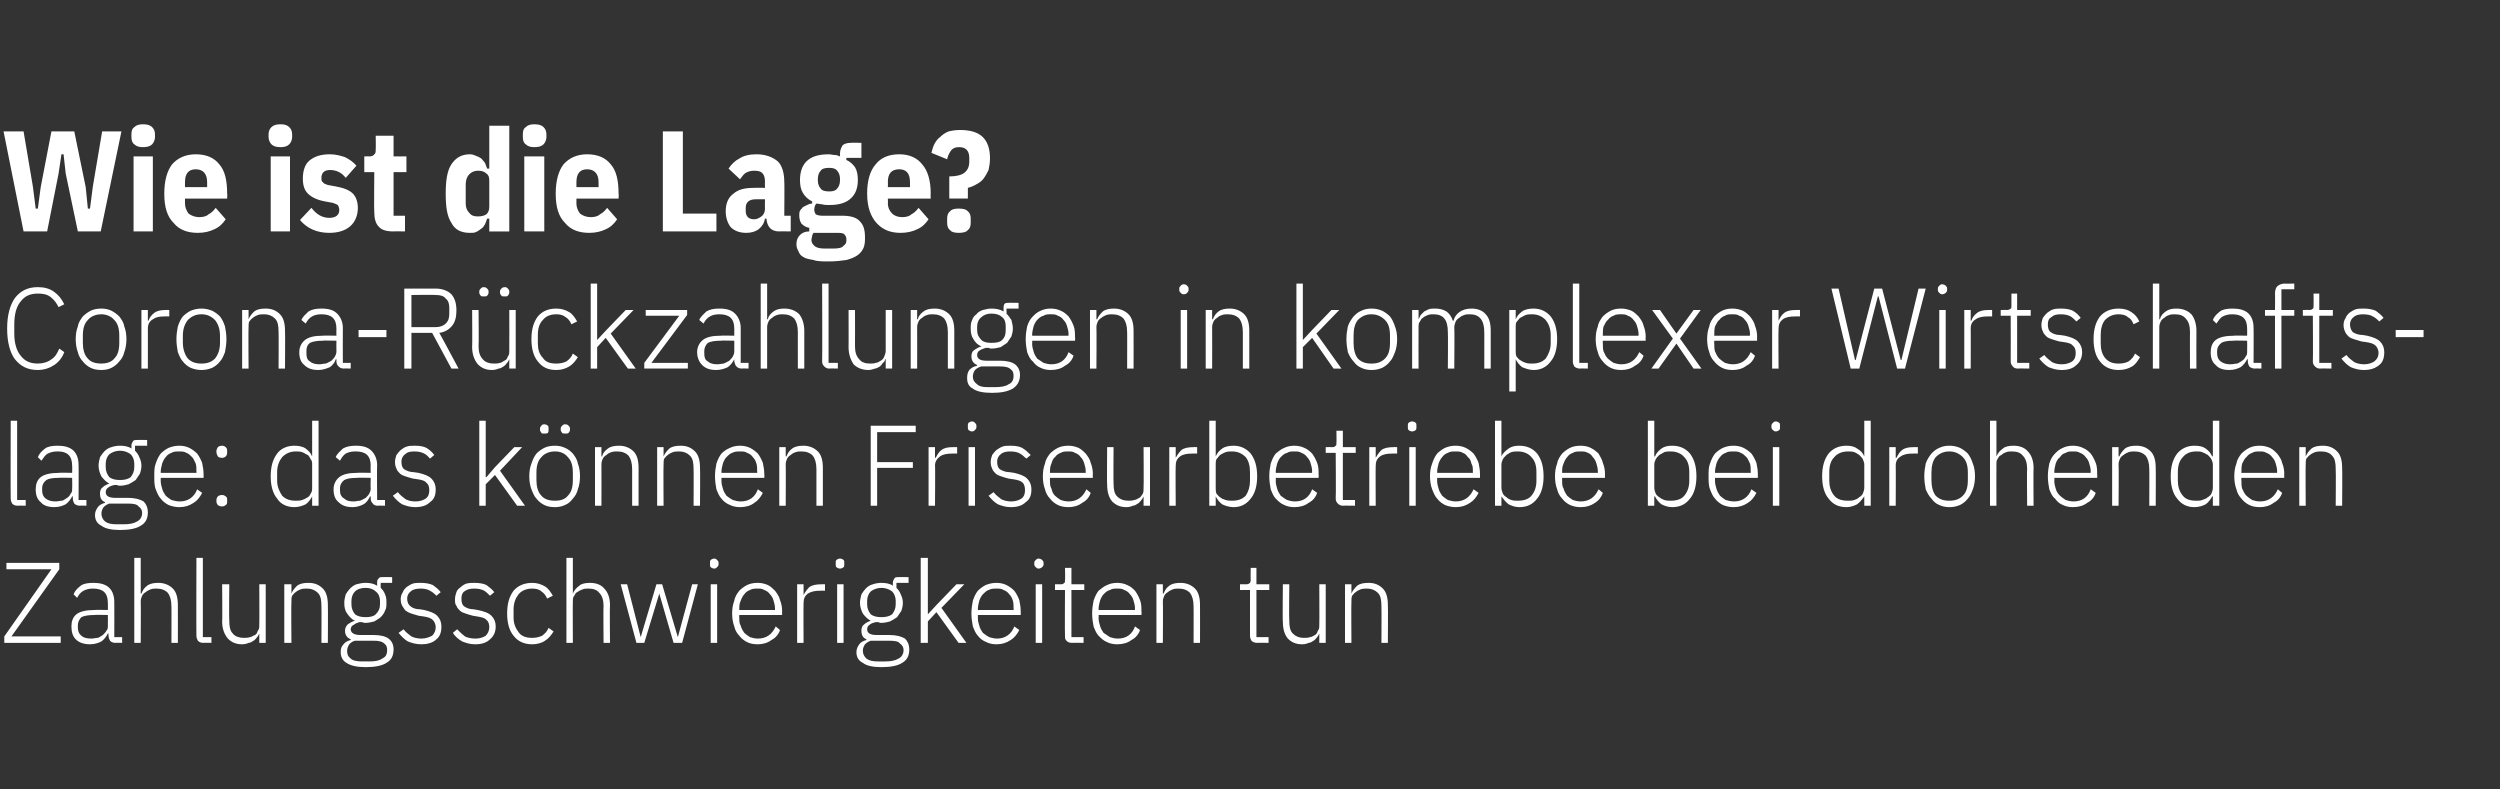 <?xml version="1.0" standalone="no"?><!DOCTYPE svg PUBLIC "-//W3C//DTD SVG 1.1//EN" "http://www.w3.org/Graphics/SVG/1.1/DTD/svg11.dtd"><svg xmlns="http://www.w3.org/2000/svg" version="1.1" width="350px" height="110.5px" viewBox="0 -1 350 110.5" style="top:-1px"><rect x="0" y="-1" width="350" height="110.5" fill="#333333" stroke="none"/><desc>Wie ist die Lage? Corona R ckzahlungen in komplexer Wirtschafts lage: das k nnen Friseurbetriebe bei drohenden Zahlun...</desc><defs/><g id="Polygon295782"><path d="m8.5 89l-7.9 0l0-.9l6.6-9.4l-6.3 0l0-.9l7.4 0l0 .9l-6.7 9.4l6.9 0l0 .9zm7.7 0c-.4 0-.6-.1-.8-.3c-.1-.2-.2-.4-.2-.7c-.04-.04 0-.3 0-.3c0 0-.12-.02-.1 0c-.2.4-.5.8-.9 1.1c-.4.2-.9.4-1.6.4c-.8 0-1.5-.2-2-.7c-.4-.4-.6-1-.6-1.8c0-.7.2-1.3.7-1.7c.5-.4 1.4-.6 2.5-.6c.05-.04 1.9 0 1.9 0c0 0 .02-1 0-1c0-1.4-.7-2-2.1-2c-.5 0-.9.1-1.3.3c-.4.2-.7.6-.9 1c0 0-.5-.5-.5-.5c.2-.5.5-.8 1-1.2c.4-.3 1-.4 1.8-.4c.9 0 1.7.2 2.2.7c.5.5.7 1.2.7 2c.02.03 0 4.9 0 4.9l1.1 0l0 .8c0 0-.91-.03-.9 0zm-3.4-.6c.3 0 .6-.1.9-.1c.3-.1.5-.3.7-.4c.2-.2.4-.4.5-.6c.2-.2.2-.4.2-.7c.02-.02 0-1.5 0-1.5c0 0-1.88-.05-1.9 0c-.8 0-1.4.1-1.8.3c-.3.3-.5.7-.5 1.1c0 0 0 .4 0 .4c0 .5.2.9.5 1.1c.3.3.8.4 1.4.4zm6-11.3l.9 0l0 5c0 0 .09-.02.1 0c.2-.5.4-.8.8-1.1c.4-.3.9-.4 1.6-.4c.8 0 1.5.3 2 .8c.5.5.7 1.3.7 2.3c.02.01 0 5.3 0 5.3l-.9 0c0 0 .02-5.13 0-5.1c0-.9-.2-1.5-.5-1.9c-.4-.4-.9-.6-1.6-.6c-.2 0-.5 0-.8.1c-.2.1-.5.2-.7.4c-.2.1-.4.3-.5.5c-.1.2-.2.5-.2.8c.04.01 0 5.8 0 5.8l-.9 0l0-11.9zm9.7 11.9c-.4 0-.6-.1-.8-.3c-.1-.2-.2-.4-.2-.7c-.03-.02 0-10.9 0-10.9l.9 0l0 11.1l1.2 0l0 .8c0 0-1.14-.03-1.1 0zm7.8-1.3c0 0-.04-.02 0 0c-.1.2-.2.4-.3.5c-.2.2-.3.4-.5.5c-.2.1-.4.3-.7.3c-.2.1-.5.2-.9.2c-.9 0-1.5-.3-2-.8c-.5-.6-.8-1.4-.8-2.4c.05.04 0-5.2 0-5.2l1 0c0 0-.05 5.07 0 5.1c0 .8.1 1.4.5 1.8c.3.4.9.6 1.5.6c.3 0 .6 0 .9-.1c.2 0 .4-.2.7-.3c.2-.1.3-.3.4-.6c.2-.2.2-.5.2-.8c.03.02 0-5.7 0-5.7l.9 0l0 8.2l-.9 0l0-1.3zm3.5 1.3l0-8.2l1 0l0 1.3c0 0 0-.02 0 0c.2-.5.5-.8.8-1.1c.4-.3.9-.4 1.6-.4c.9 0 1.5.3 2 .8c.5.5.7 1.3.7 2.3c.03.01 0 5.3 0 5.3l-.9 0c0 0 .03-5.13 0-5.1c0-.9-.1-1.5-.5-1.9c-.4-.4-.9-.6-1.5-.6c-.3 0-.6 0-.9.1c-.2.1-.5.2-.7.4c-.2.1-.3.3-.5.5c-.1.2-.1.5-.1.8c-.05.01 0 5.8 0 5.8l-1 0zm15.3.9c0 .9-.3 1.5-1 1.9c-.6.4-1.6.6-2.9.6c-1.2 0-2.1-.2-2.7-.6c-.5-.3-.8-.8-.8-1.5c0-.5.1-.8.4-1.1c.2-.3.6-.5 1-.6c0 0 0-.1 0-.1c-.5-.2-.8-.6-.8-1.2c0-.4.2-.7.4-.9c.3-.2.6-.4 1-.5c0 0 0 0 0 0c-.5-.2-.8-.6-1.1-1c-.3-.4-.4-.9-.4-1.5c0-.4.1-.8.2-1.2c.2-.3.4-.6.6-.8c.3-.3.6-.5.9-.6c.4-.1.8-.2 1.3-.2c.6 0 1.1.1 1.6.4c0 0 0-.4 0-.4c0-.3 0-.4.2-.6c.1-.2.3-.2.5-.2c.03-.03 1.4 0 1.4 0l0 .8l-1.6 0c0 0-.02.74 0 .7c.3.3.5.6.6.9c.2.4.2.8.2 1.2c0 .4 0 .8-.2 1.1c-.1.3-.3.6-.6.9c-.2.2-.6.4-.9.6c-.4.1-.8.2-1.2.2c-.2 0-.3 0-.5-.1c-.1 0-.2 0-.4 0c-.3.1-.6.2-.8.4c-.3.1-.4.4-.4.6c0 .5.5.8 1.3.8c0 0 1.9 0 1.9 0c1 0 1.7.2 2.1.5c.5.4.7.9.7 1.5zm-.9.1c0-.4-.1-.7-.4-.9c-.3-.3-.8-.4-1.5-.4c0 0-2.6 0-2.6 0c-.4.1-.6.3-.8.5c-.2.3-.3.6-.3.9c0 .5.1.8.5 1.1c.3.3.9.4 1.6.4c0 0 1 0 1 0c.8 0 1.4-.1 1.8-.4c.5-.2.7-.6.7-1.2zm-3-4.6c.6 0 1.1-.1 1.4-.4c.4-.4.6-.8.6-1.4c0 0 0-.5 0-.5c0-.5-.2-1-.6-1.3c-.3-.3-.8-.5-1.4-.5c-.7 0-1.2.2-1.5.5c-.3.3-.5.8-.5 1.3c0 0 0 .5 0 .5c0 .6.2 1 .5 1.4c.4.3.9.4 1.5.4zm7.8 3.8c-.8 0-1.4-.2-1.9-.4c-.5-.3-.9-.7-1.3-1.2c0 0 .7-.5.7-.5c.3.4.7.7 1.1 1c.4.2.9.3 1.4.3c.6 0 1.1-.2 1.5-.4c.3-.3.5-.7.5-1.2c0-.4-.2-.8-.4-1c-.3-.3-.7-.4-1.3-.5c0 0-.7-.1-.7-.1c-.3-.1-.7-.2-1-.3c-.3-.1-.5-.2-.8-.4c-.2-.2-.3-.4-.5-.7c-.1-.2-.2-.5-.2-.9c0-.4.1-.7.3-1c.1-.3.3-.5.5-.7c.3-.2.6-.4.9-.5c.3-.1.7-.1 1.1-.1c.7 0 1.2.1 1.7.3c.4.3.8.6 1.1 1c0 0-.6.5-.6.5c-.2-.2-.5-.5-.9-.7c-.3-.2-.8-.3-1.3-.3c-.6 0-1.1.1-1.4.4c-.3.2-.5.6-.5 1c0 .5.2.9.5 1.1c.2.2.7.4 1.3.4c0 0 .6.1.6.1c.8.2 1.4.4 1.8.8c.4.4.6.9.6 1.5c0 .8-.2 1.4-.7 1.8c-.5.5-1.3.7-2.1.7zm7.5 0c-.7 0-1.3-.2-1.8-.4c-.5-.3-1-.7-1.3-1.2c0 0 .6-.5.6-.5c.4.4.7.7 1.1 1c.4.2.9.3 1.5.3c.6 0 1.1-.2 1.4-.4c.3-.3.5-.7.5-1.2c0-.4-.1-.8-.4-1c-.2-.3-.7-.4-1.3-.5c0 0-.6-.1-.6-.1c-.4-.1-.7-.2-1-.3c-.3-.1-.6-.2-.8-.4c-.2-.2-.4-.4-.5-.7c-.2-.2-.2-.5-.2-.9c0-.4.1-.7.2-1c.1-.3.3-.5.6-.7c.2-.2.5-.4.8-.5c.4-.1.8-.1 1.1-.1c.7 0 1.3.1 1.7.3c.4.3.8.6 1.1 1c0 0-.6.5-.6.5c-.2-.2-.5-.5-.8-.7c-.4-.2-.8-.3-1.4-.3c-.6 0-1 .1-1.4.4c-.3.2-.4.6-.4 1c0 .5.1.9.4 1.1c.3.2.7.4 1.3.4c0 0 .6.1.6.1c.9.2 1.5.4 1.9.8c.4.4.6.9.6 1.5c0 .8-.3 1.4-.8 1.8c-.5.5-1.2.7-2.1.7zm8 0c-1.1 0-2-.4-2.6-1.2c-.6-.7-.9-1.8-.9-3.1c0-1.4.3-2.4.9-3.2c.6-.7 1.5-1.1 2.6-1.1c.7 0 1.3.2 1.8.5c.5.3.8.8 1.1 1.3c0 0-.8.4-.8.4c-.2-.5-.5-.8-.8-1c-.3-.3-.8-.4-1.3-.4c-.8 0-1.5.3-1.9.8c-.4.5-.7 1.2-.7 2.1c0 0 0 1.2 0 1.2c0 .8.3 1.5.7 2c.4.6 1.1.8 1.9.8c.5 0 1-.1 1.4-.3c.4-.3.7-.6.9-1.1c0 0 .7.5.7.5c-.3.5-.7 1-1.2 1.3c-.4.3-1.1.5-1.8.5zm4.8-12.1l.9 0l0 5c0 0 .02-.02 0 0c.2-.5.5-.8.9-1.1c.3-.3.9-.4 1.5-.4c.9 0 1.6.3 2 .8c.5.5.8 1.3.8 2.3c-.05.01 0 5.3 0 5.3l-.9 0c0 0-.05-5.13 0-5.1c0-.9-.2-1.5-.6-1.9c-.3-.4-.8-.6-1.5-.6c-.3 0-.6 0-.8.1c-.3.1-.5.2-.8.4c-.2.1-.3.3-.4.5c-.2.2-.2.5-.2.8c-.03.01 0 5.8 0 5.8l-.9 0l0-11.9zm7.6 3.7l.9 0l1.9 7.4l0 0l2.2-7.4l.8 0l2.2 7.4l0 0l2-7.4l.8 0l-2.2 8.2l-1.2 0l-2-6.9l0 0l-2.1 6.9l-1.1 0l-2.2-8.2zm13.1-2.2c-.2 0-.4-.1-.5-.2c-.1-.1-.1-.2-.1-.4c0 0 0-.2 0-.2c0-.2 0-.3.1-.4c.1-.1.3-.2.5-.2c.2 0 .3.1.4.2c.1.1.2.2.2.4c0 0 0 .2 0 .2c0 .2-.1.3-.2.4c-.1.1-.2.2-.4.2zm-.5 2.2l.9 0l0 8.2l-.9 0l0-8.2zm6.6 8.4c-.6 0-1.1-.1-1.5-.3c-.4-.2-.8-.5-1.1-.9c-.3-.3-.6-.8-.7-1.3c-.2-.5-.3-1.2-.3-1.8c0-.7.1-1.3.3-1.8c.1-.6.4-1 .7-1.4c.3-.3.7-.6 1.1-.8c.4-.2.9-.3 1.5-.3c.5 0 .9.1 1.4.3c.4.2.7.5 1 .8c.3.4.6.8.7 1.3c.2.5.3 1 .3 1.6c-.02.03 0 .5 0 .5l-6 0c0 0-.03.37 0 .4c0 .4 0 .8.2 1.1c.1.4.3.7.5 1c.2.2.5.4.8.6c.3.1.7.2 1.1.2c1.2 0 2-.6 2.5-1.7c0 0 .6.5.6.5c-.2.6-.6 1.1-1.2 1.4c-.5.4-1.2.6-1.9.6zm0-7.8c-.4 0-.8 0-1.1.2c-.3.1-.6.3-.8.6c-.2.2-.4.6-.5.9c-.2.4-.2.8-.2 1.2c-.03-.02 0 .1 0 .1l5 0c0 0-.01-.16 0-.2c0-.4-.1-.8-.2-1.1c-.1-.4-.3-.7-.5-.9c-.2-.3-.5-.5-.8-.6c-.3-.2-.6-.2-.9-.2zm5.5 7.6l0-8.2l.9 0l0 1.5c0 0 .04-.05 0 0c.2-.4.5-.8.8-1.1c.4-.3 1-.4 1.7-.4c-.04-.02.5 0 .5 0l0 .9c0 0-.71-.02-.7 0c-.7 0-1.2.1-1.7.4c-.4.3-.6.7-.6 1.3c-.03-.03 0 5.6 0 5.6l-.9 0zm6-10.4c-.2 0-.4-.1-.5-.2c-.1-.1-.1-.2-.1-.4c0 0 0-.2 0-.2c0-.2 0-.3.1-.4c.1-.1.3-.2.5-.2c.2 0 .4.1.5.2c.1.1.1.2.1.4c0 0 0 .2 0 .2c0 .2 0 .3-.1.4c-.1.1-.3.2-.5.2zm-.4 2.2l.9 0l0 8.2l-.9 0l0-8.2zm10.1 9.1c0 .9-.3 1.5-1 1.9c-.6.4-1.6.6-2.9.6c-1.2 0-2.1-.2-2.6-.6c-.6-.3-.9-.8-.9-1.5c0-.5.2-.8.4-1.1c.2-.3.6-.5 1-.6c0 0 0-.1 0-.1c-.5-.2-.7-.6-.7-1.2c0-.4.1-.7.4-.9c.2-.2.6-.4.9-.5c0 0 0 0 0 0c-.4-.2-.8-.6-1.1-1c-.2-.4-.4-.9-.4-1.5c0-.4.1-.8.2-1.2c.2-.3.4-.6.6-.8c.3-.3.6-.5 1-.6c.3-.1.7-.2 1.2-.2c.6 0 1.2.1 1.6.4c0 0 0-.4 0-.4c0-.3.1-.4.2-.6c.1-.2.3-.2.6-.2c-.04-.03 1.4 0 1.4 0l0 .8l-1.7 0c0 0 .01.74 0 .7c.3.3.5.6.6.9c.2.4.3.8.3 1.2c0 .4-.1.8-.2 1.1c-.2.3-.4.6-.6.9c-.3.2-.6.4-1 .6c-.3.1-.8.2-1.2.2c-.1 0-.3 0-.4-.1c-.2 0-.3 0-.4 0c-.4.1-.7.2-.9.4c-.2.1-.3.4-.3.6c0 .5.4.8 1.3.8c0 0 1.8 0 1.8 0c1 0 1.7.2 2.2.5c.4.4.6.9.6 1.5zm-.8.1c0-.4-.2-.7-.5-.9c-.2-.3-.7-.4-1.5-.4c0 0-2.6 0-2.6 0c-.3.1-.6.3-.8.5c-.2.3-.3.6-.3.9c0 .5.2.8.5 1.1c.4.3.9.4 1.6.4c0 0 1 0 1 0c.8 0 1.4-.1 1.9-.4c.4-.2.7-.6.7-1.2zm-3.1-4.6c.6 0 1.1-.1 1.5-.4c.3-.4.5-.8.5-1.4c0 0 0-.5 0-.5c0-.5-.2-1-.5-1.3c-.4-.3-.9-.5-1.5-.5c-.6 0-1.1.2-1.5.5c-.3.3-.5.8-.5 1.3c0 0 0 .5 0 .5c0 .6.2 1 .5 1.4c.4.3.9.4 1.5.4zm5.5-8.3l1 0l0 7.9l0 0l1.3-1.4l2.7-2.8l1.1 0l-3.2 3.3l3.5 4.9l-1.1 0l-3.1-4.3l-1.2 1.3l0 3l-1 0l0-11.9zm10.6 12.1c-.5 0-1-.1-1.4-.3c-.5-.2-.9-.5-1.2-.9c-.3-.3-.5-.8-.7-1.3c-.1-.5-.2-1.2-.2-1.8c0-.7.1-1.3.2-1.8c.2-.6.4-1 .7-1.4c.3-.3.7-.6 1.1-.8c.5-.2 1-.3 1.5-.3c.5 0 1 .1 1.4.3c.4.2.8.5 1.1.8c.3.4.5.8.7 1.3c.1.5.2 1 .2 1.6c.02.03 0 .5 0 .5l-6 0c0 0 .02.37 0 .4c0 .4.1.8.2 1.1c.1.4.3.7.5 1c.3.2.5.4.9.6c.3.1.7.2 1.1.2c1.1 0 2-.6 2.4-1.7c0 0 .7.5.7.5c-.3.6-.7 1.1-1.2 1.4c-.6.4-1.2.6-2 .6zm0-7.8c-.4 0-.7 0-1.1.2c-.3.1-.5.3-.8.6c-.2.2-.4.6-.5.9c-.1.4-.2.8-.2 1.2c.02-.02 0 .1 0 .1l5 0c0 0 .04-.16 0-.2c0-.4 0-.8-.1-1.1c-.1-.4-.3-.7-.5-.9c-.2-.3-.5-.5-.8-.6c-.3-.2-.6-.2-1-.2zm5.9-2.8c-.2 0-.3-.1-.4-.2c-.1-.1-.2-.2-.2-.4c0 0 0-.2 0-.2c0-.2.1-.3.2-.4c.1-.1.2-.2.4-.2c.2 0 .4.1.5.2c.1.1.2.2.2.4c0 0 0 .2 0 .2c0 .2-.1.3-.2.4c-.1.1-.3.2-.5.2zm-.4 2.2l.9 0l0 8.2l-.9 0l0-8.2zm5.1 8.2c-.4 0-.6-.1-.8-.3c-.2-.2-.2-.4-.2-.7c-.04-.04 0-6.4 0-6.4l-1.4 0l0-.8c0 0 .87-.02.9 0c.2 0 .3-.1.4-.2c.1 0 .1-.2.1-.4c.04-.04 0-1.7 0-1.7l.9 0l0 2.3l1.8 0l0 .8l-1.8 0l0 6.6l1.7 0l0 .8c0 0-1.64-.03-1.6 0zm6.3.2c-.5 0-1-.1-1.4-.3c-.5-.2-.8-.5-1.2-.9c-.3-.3-.5-.8-.7-1.3c-.1-.5-.2-1.2-.2-1.8c0-.7.1-1.3.2-1.8c.2-.6.4-1 .7-1.4c.4-.3.7-.6 1.2-.8c.4-.2.9-.3 1.4-.3c.5 0 1 .1 1.4.3c.5.2.8.5 1.1.8c.3.4.5.8.7 1.3c.2.5.2 1 .2 1.6c.05.03 0 .5 0 .5l-6 0c0 0 .04.37 0 .4c0 .4.1.8.2 1.1c.1.4.3.7.5 1c.3.2.6.4.9.6c.3.1.7.2 1.1.2c1.2 0 2-.6 2.4-1.7c0 0 .7.5.7.5c-.2.6-.6 1.1-1.2 1.4c-.5.4-1.2.6-2 .6zm0-7.8c-.4 0-.7 0-1 .2c-.4.1-.6.3-.9.6c-.2.2-.4.6-.5.9c-.1.4-.2.8-.2 1.2c.04-.02 0 .1 0 .1l5.1 0c0 0-.04-.16 0-.2c0-.4-.1-.8-.2-1.1c-.1-.4-.3-.7-.5-.9c-.2-.3-.5-.5-.8-.6c-.3-.2-.6-.2-1-.2zm5.5 7.6l0-8.2l.9 0l0 1.3c0 0 .09-.02.1 0c.2-.5.4-.8.8-1.1c.4-.3.9-.4 1.6-.4c.8 0 1.5.3 2 .8c.5.5.7 1.3.7 2.3c.02.01 0 5.3 0 5.3l-.9 0c0 0 .02-5.13 0-5.1c0-.9-.2-1.5-.5-1.9c-.4-.4-.9-.6-1.6-.6c-.2 0-.5 0-.8.1c-.2.1-.5.2-.7.4c-.2.1-.4.3-.5.5c-.1.2-.2.5-.2.8c.04.01 0 5.8 0 5.8l-.9 0zm14.1 0c-.3 0-.6-.1-.8-.3c-.1-.2-.2-.4-.2-.7c-.01-.04 0-6.4 0-6.4l-1.4 0l0-.8c0 0 .9-.02.9 0c.2 0 .4-.1.5-.2c0 0 .1-.2.1-.4c-.03-.04 0-1.7 0-1.7l.8 0l0 2.3l1.8 0l0 .8l-1.8 0l0 6.6l1.7 0l0 .8c0 0-1.61-.03-1.6 0zm8.7-1.3c0 0-.03-.02 0 0c-.1.2-.2.4-.3.5c-.2.2-.3.4-.5.5c-.2.1-.4.3-.7.3c-.2.1-.5.2-.9.2c-.9 0-1.5-.3-2-.8c-.5-.6-.7-1.4-.7-2.4c-.05.04 0-5.2 0-5.2l.9 0c0 0-.05 5.07 0 5.1c0 .8.1 1.4.5 1.8c.4.4.9.6 1.5.6c.3 0 .6 0 .9-.1c.2 0 .5-.2.7-.3c.2-.1.3-.3.4-.6c.2-.2.2-.5.2-.8c.03.02 0-5.7 0-5.7l.9 0l0 8.2l-.9 0l0-1.3zm3.6 1.3l0-8.2l.9 0l0 1.3c0 0 0-.02 0 0c.2-.5.5-.8.8-1.1c.4-.3.9-.4 1.6-.4c.9 0 1.5.3 2 .8c.5.5.7 1.3.7 2.3c.04.01 0 5.3 0 5.3l-.9 0c0 0 .03-5.13 0-5.1c0-.9-.1-1.5-.5-1.9c-.4-.4-.9-.6-1.5-.6c-.3 0-.6 0-.9.1c-.2.1-.5.2-.7.4c-.2.1-.3.3-.5.5c-.1.2-.1.5-.1.8c-.04.01 0 5.8 0 5.8l-.9 0z" stroke="none" fill="#fff"/></g><g id="Polygon295781"><path d="m2.5 69.8c-.4 0-.6-.1-.8-.3c-.1-.2-.2-.4-.2-.7c-.03-.02 0-10.9 0-10.9l.9 0l0 11.1l1.2 0l0 .8c0 0-1.13-.03-1.1 0zm8.7 0c-.3 0-.6-.1-.8-.3c-.1-.2-.2-.4-.2-.7c-.02-.04 0-.3 0-.3c0 0-.1-.02-.1 0c-.2.4-.5.8-.9 1.1c-.4.2-.9.4-1.6.4c-.8 0-1.5-.2-1.9-.7c-.5-.4-.7-1-.7-1.8c0-.7.2-1.3.7-1.7c.5-.4 1.4-.6 2.6-.6c-.04-.04 1.8 0 1.8 0c0 0 .03-1 0-1c0-1.4-.7-2-2-2c-.6 0-1 .1-1.4.3c-.4.2-.6.6-.9 1c0 0-.5-.5-.5-.5c.2-.5.5-.8 1-1.2c.4-.3 1-.4 1.8-.4c.9 0 1.7.2 2.2.7c.5.5.7 1.2.7 2c.03.03 0 4.9 0 4.9l1.1 0l0 .8c0 0-.89-.03-.9 0zm-3.4-.6c.3 0 .6-.1.9-.1c.3-.1.5-.3.7-.4c.3-.2.4-.4.5-.6c.2-.2.2-.4.2-.7c.03-.02 0-1.5 0-1.5c0 0-1.87-.05-1.9 0c-.8 0-1.4.1-1.7.3c-.4.3-.6.7-.6 1.1c0 0 0 .4 0 .4c0 .5.2.9.5 1.1c.4.3.8.4 1.4.4zm12.9 1.5c0 .9-.3 1.5-1 1.9c-.6.4-1.6.6-2.9.6c-1.2 0-2.1-.2-2.6-.6c-.6-.3-.9-.8-.9-1.5c0-.5.2-.8.4-1.1c.2-.3.6-.5 1-.6c0 0 0-.1 0-.1c-.5-.2-.7-.6-.7-1.2c0-.4.1-.7.4-.9c.2-.2.6-.4.9-.5c0 0 0 0 0 0c-.4-.2-.8-.6-1.1-1c-.2-.4-.4-.9-.4-1.5c0-.4.1-.8.2-1.2c.2-.3.4-.6.6-.8c.3-.3.6-.5 1-.6c.3-.1.7-.2 1.2-.2c.6 0 1.2.1 1.6.4c0 0 0-.4 0-.4c0-.3.1-.4.2-.6c.1-.2.3-.2.6-.2c-.03-.03 1.4 0 1.4 0l0 .8l-1.7 0c0 0 .01.74 0 .7c.3.3.5.6.6.9c.2.4.3.8.3 1.2c0 .4-.1.8-.2 1.1c-.2.3-.4.6-.6.9c-.3.2-.6.4-1 .6c-.3.1-.8.2-1.2.2c-.1 0-.3 0-.4-.1c-.2 0-.3 0-.4 0c-.4.1-.7.2-.9.4c-.2.1-.3.4-.3.6c0 .5.4.8 1.3.8c0 0 1.8 0 1.8 0c1 0 1.7.2 2.2.5c.4.4.6.9.6 1.5zm-.8.1c0-.4-.2-.7-.5-.9c-.2-.3-.7-.4-1.5-.4c0 0-2.6 0-2.6 0c-.3.1-.6.3-.8.5c-.2.3-.3.6-.3.9c0 .5.2.8.5 1.1c.4.3.9.4 1.6.4c0 0 1 0 1 0c.8 0 1.4-.1 1.9-.4c.4-.2.7-.6.7-1.2zm-3.1-4.6c.6 0 1.1-.1 1.5-.4c.3-.4.5-.8.5-1.4c0 0 0-.5 0-.5c0-.5-.2-1-.5-1.3c-.4-.3-.9-.5-1.5-.5c-.6 0-1.1.2-1.5.5c-.3.3-.5.8-.5 1.3c0 0 0 .5 0 .5c0 .6.2 1 .5 1.4c.4.3.9.4 1.5.4zm8.3 3.8c-.5 0-1-.1-1.5-.3c-.4-.2-.8-.5-1.1-.9c-.3-.3-.5-.8-.7-1.3c-.2-.5-.2-1.2-.2-1.8c0-.7 0-1.3.2-1.8c.2-.6.4-1 .7-1.4c.3-.3.7-.6 1.1-.8c.5-.2 1-.3 1.5-.3c.5 0 1 .1 1.4.3c.4.2.8.5 1.1.8c.3.4.5.8.7 1.3c.1.5.2 1 .2 1.6c.01.03 0 .5 0 .5l-6 0c0 0 .01.37 0 .4c0 .4.1.8.2 1.1c.1.4.3.7.5 1c.2.2.5.4.8.6c.4.1.7.2 1.2.2c1.1 0 2-.6 2.4-1.7c0 0 .7.5.7.5c-.3.6-.7 1.1-1.2 1.4c-.6.4-1.2.6-2 .6zm0-7.8c-.4 0-.8 0-1.1.2c-.3.1-.6.3-.8.6c-.2.2-.4.6-.5.9c-.1.4-.2.8-.2 1.2c.01-.02 0 .1 0 .1l5 0c0 0 .03-.16 0-.2c0-.4 0-.8-.1-1.1c-.2-.4-.3-.7-.5-.9c-.3-.3-.5-.5-.8-.6c-.3-.2-.7-.2-1-.2zm6 7.7c-.3 0-.5-.1-.6-.2c-.1-.1-.2-.3-.2-.5c0 0 0-.2 0-.2c0-.2.1-.4.2-.5c.1-.1.3-.2.6-.2c.2 0 .4.1.5.2c.2.1.2.3.2.5c0 0 0 .2 0 .2c0 .2 0 .4-.2.5c-.1.1-.3.2-.5.2zm0-6.8c-.3 0-.5-.1-.6-.2c-.1-.2-.2-.4-.2-.6c0 0 0-.1 0-.1c0-.3.1-.4.2-.6c.1-.1.3-.2.6-.2c.2 0 .4.1.5.2c.2.2.2.3.2.6c0 0 0 .1 0 .1c0 .2 0 .4-.2.6c-.1.1-.3.2-.5.2zm12.6 5.4c0 0-.02-.04 0 0c-.2.4-.5.8-.9 1.1c-.4.2-1 .4-1.6.4c-1 0-1.9-.4-2.4-1.2c-.6-.7-.9-1.8-.9-3.1c0-1.4.3-2.4.9-3.2c.5-.7 1.4-1.1 2.4-1.1c.6 0 1.2.1 1.6.4c.4.3.7.6.9 1.1c-.02-.01 0 0 0 0l0-5l.9 0l0 11.9l-.9 0l0-1.3zm-2.3.6c.3 0 .6 0 .9-.1c.3-.1.5-.2.8-.4c.2-.1.3-.3.4-.5c.2-.3.2-.5.2-.8c0 0 0-3.3 0-3.3c0-.2 0-.5-.2-.7c-.1-.2-.2-.4-.4-.6c-.3-.1-.5-.3-.8-.4c-.3-.1-.6-.1-.9-.1c-.8 0-1.4.3-1.9.8c-.4.5-.7 1.2-.7 2.1c0 0 0 1.2 0 1.2c0 .8.3 1.5.7 2.1c.5.5 1.1.7 1.9.7zm11.5.7c-.3 0-.6-.1-.7-.3c-.2-.2-.3-.4-.3-.7c.01-.04 0-.3 0-.3c0 0-.07-.02-.1 0c-.2.4-.4.8-.9 1.1c-.4.2-.9.4-1.5.4c-.9 0-1.5-.2-2-.7c-.5-.4-.7-1-.7-1.8c0-.7.3-1.3.8-1.7c.5-.4 1.3-.6 2.5-.6c-.01-.04 1.9 0 1.9 0c0 0-.04-1 0-1c0-1.4-.7-2-2.1-2c-.6 0-1 .1-1.4.3c-.3.2-.6.6-.8 1c0 0-.6-.5-.6-.5c.2-.5.6-.8 1-1.2c.5-.3 1.1-.4 1.8-.4c1 0 1.7.2 2.2.7c.5.5.8 1.2.8 2c-.04.03 0 4.9 0 4.9l1.1 0l0 .8c0 0-.96-.03-1 0zm-3.4-.6c.3 0 .6-.1.9-.1c.3-.1.6-.3.8-.4c.2-.2.4-.4.5-.6c.1-.2.2-.4.2-.7c-.04-.02 0-1.5 0-1.5c0 0-1.94-.05-1.9 0c-.9 0-1.4.1-1.8.3c-.4.3-.6.7-.6 1.1c0 0 0 .4 0 .4c0 .5.2.9.6 1.1c.3.3.7.4 1.3.4zm8.6.8c-.7 0-1.3-.2-1.8-.4c-.5-.3-.9-.7-1.3-1.2c0 0 .7-.5.7-.5c.3.4.7.7 1.1 1c.4.2.8.3 1.4.3c.6 0 1.1-.2 1.4-.4c.4-.3.5-.7.5-1.2c0-.4-.1-.8-.4-1c-.2-.3-.6-.4-1.2-.5c0 0-.7-.1-.7-.1c-.4-.1-.7-.2-1-.3c-.3-.1-.6-.2-.8-.4c-.2-.2-.4-.4-.5-.7c-.1-.2-.2-.5-.2-.9c0-.4.1-.7.2-1c.2-.3.4-.5.6-.7c.3-.2.5-.4.9-.5c.3-.1.7-.1 1.1-.1c.7 0 1.2.1 1.6.3c.5.3.8.6 1.1 1c0 0-.6.5-.6.5c-.2-.2-.4-.5-.8-.7c-.4-.2-.8-.3-1.4-.3c-.6 0-1 .1-1.3.4c-.3.2-.5.6-.5 1c0 .5.1.9.4 1.1c.3.2.8.4 1.3.4c0 0 .7.1.7.1c.8.2 1.4.4 1.8.8c.4.4.6.9.6 1.5c0 .8-.2 1.4-.8 1.8c-.5.5-1.2.7-2.1.7zm9-12.1l.9 0l0 7.9l.1 0l1.2-1.4l2.7-2.8l1.1 0l-3.1 3.3l3.5 4.9l-1.1 0l-3.1-4.3l-1.3 1.3l0 3l-.9 0l0-11.9zm10.6 12.1c-.6 0-1.1-.1-1.5-.3c-.4-.2-.8-.5-1.1-.9c-.3-.3-.5-.8-.7-1.3c-.2-.5-.3-1.2-.3-1.8c0-.7.1-1.3.3-1.8c.2-.6.4-1 .7-1.4c.3-.3.7-.6 1.1-.8c.4-.2.9-.3 1.5-.3c.5 0 1 .1 1.4.3c.5.2.8.5 1.1.8c.3.4.6.8.7 1.4c.2.5.3 1.1.3 1.8c0 .6-.1 1.3-.3 1.8c-.1.5-.4 1-.7 1.3c-.3.4-.6.7-1.1.9c-.4.2-.9.3-1.4.3zm0-.9c.8 0 1.4-.2 1.8-.7c.5-.5.7-1.2.7-2.2c0 0 0-1 0-1c0-1-.2-1.7-.7-2.2c-.4-.5-1-.8-1.8-.8c-.8 0-1.5.3-1.9.8c-.5.5-.7 1.2-.7 2.2c0 0 0 1 0 1c0 .9.2 1.7.7 2.2c.4.5 1.1.7 1.9.7zm-1.5-9.4c-.2 0-.4 0-.4-.1c-.1-.1-.2-.3-.2-.4c0 0 0-.2 0-.2c0-.2.1-.3.2-.4c0-.1.2-.2.4-.2c.2 0 .4.1.5.2c.1.1.1.2.1.4c0 0 0 .2 0 .2c0 .1 0 .3-.1.4c-.1.1-.3.1-.5.1zm2.9 0c-.2 0-.3 0-.4-.1c-.1-.1-.2-.3-.2-.4c0 0 0-.2 0-.2c0-.2.1-.3.2-.4c.1-.1.2-.2.4-.2c.3 0 .4.1.5.2c.1.1.2.2.2.4c0 0 0 .2 0 .2c0 .1-.1.3-.2.4c-.1.1-.2.1-.5.1zm4.2 10.1l0-8.2l.9 0l0 1.3c0 0 .07-.02.1 0c.1-.5.4-.8.8-1.1c.4-.3.9-.4 1.6-.4c.8 0 1.5.3 2 .8c.5.5.7 1.3.7 2.3c0 .01 0 5.3 0 5.3l-.9 0c0 0 0-5.13 0-5.1c0-.9-.2-1.5-.5-1.9c-.4-.4-.9-.6-1.6-.6c-.3 0-.5 0-.8.1c-.3.1-.5.2-.7.4c-.2.1-.4.3-.5.5c-.1.2-.2.5-.2.8c.02.01 0 5.8 0 5.8l-.9 0zm8.7 0l0-8.2l.9 0l0 1.3c0 0 0-.02 0 0c.2-.5.5-.8.8-1.1c.4-.3.9-.4 1.6-.4c.9 0 1.5.3 2 .8c.5.5.7 1.3.7 2.3c.04.01 0 5.3 0 5.3l-.9 0c0 0 .03-5.13 0-5.1c0-.9-.1-1.5-.5-1.9c-.4-.4-.9-.6-1.5-.6c-.3 0-.6 0-.9.1c-.2.1-.5.2-.7.4c-.2.1-.3.3-.5.5c-.1.2-.1.5-.1.8c-.04.01 0 5.8 0 5.8l-.9 0zm11.6.2c-.5 0-1-.1-1.4-.3c-.5-.2-.9-.5-1.2-.9c-.3-.3-.5-.8-.7-1.3c-.1-.5-.2-1.2-.2-1.8c0-.7.1-1.3.2-1.8c.2-.6.4-1 .7-1.4c.3-.3.7-.6 1.2-.8c.4-.2.9-.3 1.4-.3c.5 0 1 .1 1.4.3c.4.2.8.5 1.1.8c.3.4.5.8.7 1.3c.1.5.2 1 .2 1.6c.03.03 0 .5 0 .5l-6 0c0 0 .03.37 0 .4c0 .4.1.8.2 1.1c.1.4.3.7.5 1c.3.2.5.4.9.6c.3.1.7.2 1.1.2c1.2 0 2-.6 2.4-1.7c0 0 .7.5.7.5c-.3.6-.7 1.1-1.2 1.4c-.5.4-1.2.6-2 .6zm0-7.8c-.4 0-.7 0-1.1.2c-.3.1-.5.3-.8.6c-.2.2-.4.6-.5.9c-.1.4-.2.8-.2 1.2c.03-.02 0 .1 0 .1l5 0c0 0 .05-.16 0-.2c0-.4 0-.8-.1-1.1c-.1-.4-.3-.7-.5-.9c-.2-.3-.5-.5-.8-.6c-.3-.2-.6-.2-1-.2zm5.5 7.6l0-8.2l.9 0l0 1.3c0 0 .07-.02.1 0c.2-.5.4-.8.8-1.1c.4-.3.9-.4 1.6-.4c.8 0 1.5.3 2 .8c.5.5.7 1.3.7 2.3c.01.01 0 5.3 0 5.3l-.9 0c0 0 0-5.13 0-5.1c0-.9-.2-1.5-.5-1.9c-.4-.4-.9-.6-1.6-.6c-.3 0-.5 0-.8.1c-.3.1-.5.2-.7.4c-.2.1-.4.3-.5.5c-.1.2-.2.5-.2.8c.03.01 0 5.8 0 5.8l-.9 0zm12.8 0l0-11.2l6.3 0l0 .9l-5.4 0l0 4.2l5 0l0 .8l-5 0l0 5.3l-.9 0zm8.1 0l0-8.2l.9 0l0 1.5c0 0 .11-.05.1 0c.2-.4.4-.8.8-1.1c.4-.3.9-.4 1.6-.4c.04-.02.6 0 .6 0l0 .9c0 0-.74-.02-.7 0c-.7 0-1.3.1-1.7.4c-.4.3-.7.7-.7 1.3c.05-.03 0 5.6 0 5.6l-.9 0zm6.1-10.4c-.2 0-.4-.1-.5-.2c-.1-.1-.1-.2-.1-.4c0 0 0-.2 0-.2c0-.2 0-.3.1-.4c.1-.1.3-.2.5-.2c.2 0 .3.1.4.2c.1.1.2.2.2.4c0 0 0 .2 0 .2c0 .2-.1.3-.2.4c-.1.1-.2.2-.4.2zm-.5 2.2l.9 0l0 8.2l-.9 0l0-8.2zm5.9 8.4c-.7 0-1.3-.2-1.8-.4c-.5-.3-.9-.7-1.3-1.2c0 0 .7-.5.7-.5c.3.4.7.7 1.1 1c.4.2.9.3 1.4.3c.6 0 1.1-.2 1.4-.4c.4-.3.5-.7.5-1.2c0-.4-.1-.8-.3-1c-.3-.3-.7-.4-1.3-.5c0 0-.7-.1-.7-.1c-.4-.1-.7-.2-1-.3c-.3-.1-.6-.2-.8-.4c-.2-.2-.4-.4-.5-.7c-.1-.2-.2-.5-.2-.9c0-.4.1-.7.2-1c.2-.3.4-.5.6-.7c.3-.2.6-.4.9-.5c.3-.1.7-.1 1.1-.1c.7 0 1.2.1 1.6.3c.5.3.8.6 1.2 1c0 0-.6.5-.6.5c-.3-.2-.5-.5-.9-.7c-.3-.2-.8-.3-1.4-.3c-.5 0-1 .1-1.3.4c-.3.2-.5.6-.5 1c0 .5.1.9.4 1.1c.3.2.8.4 1.3.4c0 0 .7.1.7.1c.8.2 1.4.4 1.8.8c.4.4.6.9.6 1.5c0 .8-.2 1.4-.8 1.8c-.5.5-1.2.7-2.1.7zm8.1 0c-.6 0-1.1-.1-1.5-.3c-.4-.2-.8-.5-1.1-.9c-.3-.3-.6-.8-.7-1.3c-.2-.5-.3-1.2-.3-1.8c0-.7.1-1.3.3-1.8c.1-.6.4-1 .7-1.4c.3-.3.7-.6 1.1-.8c.4-.2.9-.3 1.5-.3c.5 0 .9.1 1.4.3c.4.2.7.5 1 .8c.3.4.6.8.7 1.3c.2.5.3 1 .3 1.6c-.03.03 0 .5 0 .5l-6 0c0 0-.03.37 0 .4c0 .4 0 .8.2 1.1c.1.4.2.7.5 1c.2.2.5.4.8.6c.3.1.7.2 1.1.2c1.2 0 2-.6 2.5-1.7c0 0 .6.5.6.5c-.2.6-.6 1.1-1.2 1.4c-.5.4-1.2.6-1.9.6zm0-7.8c-.4 0-.8 0-1.1.2c-.3.1-.6.3-.8.6c-.3.2-.4.6-.5.9c-.2.4-.2.8-.2 1.2c-.03-.02 0 .1 0 .1l5 0c0 0-.01-.16 0-.2c0-.4-.1-.8-.2-1.1c-.1-.4-.3-.7-.5-.9c-.2-.3-.5-.5-.8-.6c-.3-.2-.6-.2-.9-.2zm10.5 6.3c0 0-.03-.02 0 0c-.1.2-.2.4-.3.5c-.2.2-.3.4-.5.5c-.2.1-.4.3-.7.3c-.2.1-.5.2-.9.2c-.9 0-1.5-.3-2-.8c-.5-.6-.7-1.4-.7-2.4c-.04.04 0-5.2 0-5.2l.9 0c0 0-.04 5.07 0 5.1c0 .8.1 1.4.5 1.8c.4.4.9.6 1.6.6c.2 0 .5 0 .8-.1c.2 0 .5-.2.7-.3c.2-.1.3-.3.5-.6c.1-.2.1-.5.1-.8c.04.02 0-5.7 0-5.7l.9 0l0 8.2l-.9 0l0-1.3zm3.6 1.3l0-8.2l.9 0l0 1.5c0 0 .03-.05 0 0c.2-.4.5-.8.8-1.1c.4-.3 1-.4 1.7-.4c-.05-.02.5 0 .5 0l0 .9c0 0-.72-.02-.7 0c-.7 0-1.3.1-1.7.4c-.4.3-.6.7-.6 1.3c-.04-.03 0 5.6 0 5.6l-.9 0zm5.6-11.9l.9 0l0 5c0 0 0-.01 0 0c.2-.5.5-.8.9-1.1c.4-.3 1-.4 1.6-.4c1 0 1.8.4 2.4 1.1c.6.8.9 1.8.9 3.2c0 1.3-.3 2.4-.9 3.1c-.6.8-1.4 1.2-2.4 1.2c-.6 0-1.2-.2-1.6-.4c-.4-.3-.7-.7-.9-1.1c0-.04 0 0 0 0l0 1.3l-.9 0l0-11.9zm3.2 11.2c.8 0 1.4-.2 1.9-.7c.4-.6.6-1.3.6-2.1c0 0 0-1.2 0-1.2c0-.9-.2-1.6-.6-2.1c-.5-.5-1.1-.8-1.9-.8c-.3 0-.6 0-.9.1c-.3.1-.6.3-.8.4c-.2.2-.3.4-.5.6c-.1.2-.1.5-.1.7c0 0 0 3.3 0 3.3c0 .3 0 .5.1.8c.2.2.3.4.5.5c.2.2.5.3.8.4c.3.1.6.1.9.1zm8.7.9c-.5 0-1-.1-1.4-.3c-.5-.2-.8-.5-1.2-.9c-.3-.3-.5-.8-.7-1.3c-.1-.5-.2-1.2-.2-1.8c0-.7.1-1.3.2-1.8c.2-.6.4-1 .7-1.4c.4-.3.7-.6 1.2-.8c.4-.2.9-.3 1.4-.3c.5 0 1 .1 1.4.3c.5.2.8.5 1.1.8c.3.4.5.8.7 1.3c.2.5.2 1 .2 1.6c.04.03 0 .5 0 .5l-6 0c0 0 .04.37 0 .4c0 .4.1.8.2 1.1c.1.4.3.7.5 1c.3.2.5.4.9.6c.3.1.7.2 1.1.2c1.2 0 2-.6 2.4-1.7c0 0 .7.5.7.5c-.2.6-.6 1.1-1.2 1.4c-.5.4-1.2.6-2 .6zm0-7.8c-.4 0-.7 0-1 .2c-.4.1-.6.3-.9.6c-.2.2-.4.6-.5.9c-.1.4-.2.8-.2 1.2c.04-.02 0 .1 0 .1l5.1 0c0 0-.04-.16 0-.2c0-.4-.1-.8-.2-1.1c-.1-.4-.3-.7-.5-.9c-.2-.3-.5-.5-.8-.6c-.3-.2-.6-.2-1-.2zm6.8 7.6c-.3 0-.5-.1-.7-.3c-.2-.2-.3-.4-.3-.7c.05-.04 0-6.4 0-6.4l-1.4 0l0-.8c0 0 .96-.02 1 0c.2 0 .3-.1.4-.2c.1 0 .1-.2.1-.4c.03-.04 0-1.7 0-1.7l.9 0l0 2.3l1.8 0l0 .8l-1.8 0l0 6.6l1.7 0l0 .8c0 0-1.65-.03-1.7 0zm3.7 0l0-8.2l.9 0l0 1.5c0 0 .03-.05 0 0c.2-.4.5-.8.8-1.1c.4-.3 1-.4 1.7-.4c-.05-.02.5 0 .5 0l0 .9c0 0-.72-.02-.7 0c-.7 0-1.3.1-1.7.4c-.4.3-.6.7-.6 1.3c-.03-.03 0 5.6 0 5.6l-.9 0zm6-10.4c-.2 0-.4-.1-.5-.2c-.1-.1-.1-.2-.1-.4c0 0 0-.2 0-.2c0-.2 0-.3.1-.4c.1-.1.3-.2.5-.2c.2 0 .4.1.5.2c.1.1.1.2.1.4c0 0 0 .2 0 .2c0 .2 0 .3-.1.4c-.1.1-.3.2-.5.2zm-.4 2.2l.9 0l0 8.2l-.9 0l0-8.2zm6.5 8.4c-.5 0-1-.1-1.5-.3c-.4-.2-.8-.5-1.1-.9c-.3-.3-.5-.8-.7-1.3c-.2-.5-.3-1.2-.3-1.8c0-.7.1-1.3.3-1.8c.2-.6.4-1 .7-1.4c.3-.3.7-.6 1.1-.8c.5-.2.9-.3 1.5-.3c.5 0 1 .1 1.4.3c.4.2.8.5 1.1.8c.3.4.5.8.7 1.3c.1.5.2 1 .2 1.6c0 .03 0 .5 0 .5l-6 0c0 0 0 .37 0 .4c0 .4.1.8.2 1.1c.1.4.3.7.5 1c.2.2.5.4.8.6c.4.1.7.2 1.1.2c1.2 0 2-.6 2.5-1.7c0 0 .7.5.7.5c-.3.6-.7 1.1-1.2 1.4c-.6.4-1.2.6-2 .6zm0-7.8c-.4 0-.8 0-1.1.2c-.3.1-.6.3-.8.6c-.2.2-.4.6-.5.9c-.1.4-.2.8-.2 1.2c0-.02 0 .1 0 .1l5 0c0 0 .02-.16 0-.2c0-.4 0-.8-.2-1.1c-.1-.4-.2-.7-.5-.9c-.2-.3-.4-.5-.7-.6c-.3-.2-.7-.2-1-.2zm5.5-4.3l.9 0l0 5c0 0 .05-.01 0 0c.2-.5.6-.8 1-1.1c.4-.3.9-.4 1.5-.4c1.1 0 1.9.4 2.5 1.1c.6.8.9 1.8.9 3.2c0 1.3-.3 2.4-.9 3.1c-.6.8-1.4 1.2-2.5 1.2c-.6 0-1.1-.2-1.5-.4c-.4-.3-.7-.7-1-1.1c.05-.04 0 0 0 0l0 1.3l-.9 0l0-11.9zm3.2 11.2c.8 0 1.5-.2 1.9-.7c.5-.6.7-1.3.7-2.1c0 0 0-1.2 0-1.2c0-.9-.2-1.6-.7-2.1c-.4-.5-1.1-.8-1.9-.8c-.3 0-.6 0-.9.1c-.3.1-.5.3-.7.4c-.2.2-.4.4-.5.6c-.1.2-.2.5-.2.7c0 0 0 3.3 0 3.3c0 .3.1.5.2.8c.1.2.3.4.5.5c.2.2.4.3.7.4c.3.1.6.1.9.1zm8.8.9c-.6 0-1-.1-1.5-.3c-.4-.2-.8-.5-1.1-.9c-.3-.3-.6-.8-.7-1.3c-.2-.5-.3-1.2-.3-1.8c0-.7.1-1.3.3-1.8c.1-.6.4-1 .7-1.4c.3-.3.7-.6 1.1-.8c.4-.2.9-.3 1.5-.3c.5 0 1 .1 1.4.3c.4.2.8.5 1.1.8c.2.4.5.8.6 1.3c.2.5.3 1 .3 1.6c-.02.03 0 .5 0 .5l-6 0c0 0-.02.37 0 .4c0 .4 0 .8.2 1.1c.1.4.3.7.5 1c.2.2.5.4.8.6c.3.1.7.2 1.1.2c1.2 0 2-.6 2.5-1.7c0 0 .6.5.6.5c-.2.6-.6 1.1-1.1 1.4c-.6.4-1.2.6-2 .6zm0-7.8c-.4 0-.8 0-1.1.2c-.3.1-.6.3-.8.6c-.2.2-.4.6-.5.9c-.2.4-.2.8-.2 1.2c-.02-.02 0 .1 0 .1l5 0c0 0 0-.16 0-.2c0-.4-.1-.8-.2-1.1c-.1-.4-.3-.7-.5-.9c-.2-.3-.4-.5-.7-.6c-.3-.2-.7-.2-1-.2zm9.4-4.3l.9 0l0 5c0 0 .07-.01.1 0c.2-.5.5-.8.9-1.1c.4-.3.9-.4 1.5-.4c1.1 0 1.9.4 2.5 1.1c.6.8.9 1.8.9 3.2c0 1.3-.3 2.4-.9 3.1c-.6.8-1.4 1.2-2.5 1.2c-.6 0-1.1-.2-1.5-.4c-.4-.3-.7-.7-.9-1.1c-.03-.04-.1 0-.1 0l0 1.3l-.9 0l0-11.9zm3.2 11.2c.8 0 1.5-.2 1.9-.7c.5-.6.7-1.3.7-2.1c0 0 0-1.2 0-1.2c0-.9-.2-1.6-.7-2.1c-.4-.5-1.1-.8-1.9-.8c-.3 0-.6 0-.9.1c-.2.1-.5.3-.7.4c-.2.2-.4.4-.5.6c-.1.2-.2.5-.2.7c0 0 0 3.3 0 3.3c0 .3.1.5.2.8c.1.2.3.4.5.5c.2.2.5.3.7.4c.3.1.6.1.9.1zm8.8.9c-.5 0-1-.1-1.5-.3c-.4-.2-.8-.5-1.1-.9c-.3-.3-.5-.8-.7-1.3c-.2-.5-.2-1.2-.2-1.8c0-.7 0-1.3.2-1.8c.2-.6.4-1 .7-1.4c.3-.3.7-.6 1.1-.8c.5-.2.9-.3 1.5-.3c.5 0 1 .1 1.4.3c.4.2.8.5 1.1.8c.3.4.5.8.7 1.3c.1.5.2 1 .2 1.6c.01.03 0 .5 0 .5l-6 0c0 0 .01.37 0 .4c0 .4.1.8.2 1.1c.1.4.3.7.5 1c.2.2.5.4.8.6c.4.1.7.2 1.2.2c1.1 0 2-.6 2.4-1.7c0 0 .7.5.7.5c-.3.6-.7 1.1-1.2 1.4c-.6.4-1.2.6-2 .6zm0-7.8c-.4 0-.8 0-1.1.2c-.3.1-.6.3-.8.6c-.2.2-.4.6-.5.9c-.1.4-.2.8-.2 1.2c.01-.02 0 .1 0 .1l5 0c0 0 .03-.16 0-.2c0-.4 0-.8-.1-1.1c-.2-.4-.3-.7-.5-.9c-.3-.3-.5-.5-.8-.6c-.3-.2-.7-.2-1-.2zm5.9-2.8c-.2 0-.3-.1-.4-.2c-.1-.1-.2-.2-.2-.4c0 0 0-.2 0-.2c0-.2.1-.3.2-.4c.1-.1.2-.2.4-.2c.2 0 .4.1.5.2c.1.1.1.2.1.4c0 0 0 .2 0 .2c0 .2 0 .3-.1.4c-.1.1-.3.2-.5.2zm-.4 2.2l.9 0l0 8.2l-.9 0l0-8.2zm12.8 6.9c0 0-.04-.04 0 0c-.3.4-.6.8-1 1.1c-.4.2-.9.4-1.5.4c-1.1 0-1.9-.4-2.5-1.2c-.6-.7-.9-1.8-.9-3.1c0-1.4.3-2.4.9-3.2c.6-.7 1.4-1.1 2.5-1.1c.6 0 1.1.1 1.5.4c.5.3.8.6 1 1.1c-.04-.01 0 0 0 0l0-5l.9 0l0 11.9l-.9 0l0-1.3zm-2.3.6c.3 0 .6 0 .9-.1c.3-.1.5-.2.7-.4c.2-.1.4-.3.5-.5c.1-.3.2-.5.2-.8c0 0 0-3.3 0-3.3c0-.2-.1-.5-.2-.7c-.1-.2-.3-.4-.5-.6c-.2-.1-.4-.3-.7-.4c-.3-.1-.6-.1-.9-.1c-.8 0-1.5.3-1.9.8c-.5.5-.7 1.2-.7 2.1c0 0 0 1.2 0 1.2c0 .8.2 1.5.7 2.1c.4.5 1.1.7 1.9.7zm5.8.7l0-8.2l.9 0l0 1.5c0 0 .1-.05.1 0c.2-.4.4-.8.8-1.1c.4-.3.9-.4 1.6-.4c.02-.02.6 0 .6 0l0 .9c0 0-.75-.02-.8 0c-.6 0-1.2.1-1.6.4c-.5.3-.7.7-.7 1.3c.03-.03 0 5.6 0 5.6l-.9 0zm8.4.2c-.5 0-1-.1-1.4-.3c-.5-.2-.8-.5-1.1-.9c-.3-.3-.6-.8-.8-1.3c-.1-.5-.2-1.2-.2-1.8c0-.7.1-1.3.2-1.8c.2-.6.5-1 .8-1.4c.3-.3.6-.6 1.1-.8c.4-.2.9-.3 1.4-.3c.6 0 1 .1 1.5.3c.4.2.8.5 1.1.8c.3.4.5.8.7 1.4c.2.5.3 1.1.3 1.8c0 .6-.1 1.3-.3 1.8c-.2.5-.4 1-.7 1.3c-.3.4-.7.7-1.1.9c-.5.2-.9.3-1.5.3zm0-.9c.8 0 1.4-.2 1.9-.7c.5-.5.7-1.2.7-2.2c0 0 0-1 0-1c0-1-.2-1.7-.7-2.2c-.5-.5-1.1-.8-1.9-.8c-.8 0-1.4.3-1.9.8c-.4.5-.6 1.2-.6 2.2c0 0 0 1 0 1c0 .9.2 1.7.6 2.2c.5.5 1.1.7 1.9.7zm5.7-11.2l.9 0l0 5c0 0 .03-.02 0 0c.2-.5.5-.8.9-1.1c.3-.3.9-.4 1.5-.4c.9 0 1.6.3 2 .8c.5.5.8 1.3.8 2.3c-.04.01 0 5.3 0 5.3l-.9 0c0 0-.05-5.13 0-5.1c0-.9-.2-1.5-.6-1.9c-.3-.4-.8-.6-1.5-.6c-.3 0-.6 0-.8.1c-.3.1-.5.2-.7.4c-.3.1-.4.3-.5.5c-.2.2-.2.5-.2.8c-.02.01 0 5.8 0 5.8l-.9 0l0-11.9zm11.6 12.1c-.5 0-1-.1-1.4-.3c-.5-.2-.8-.5-1.1-.9c-.4-.3-.6-.8-.8-1.3c-.1-.5-.2-1.2-.2-1.8c0-.7.1-1.3.2-1.8c.2-.6.4-1 .8-1.4c.3-.3.6-.6 1.1-.8c.4-.2.9-.3 1.4-.3c.5 0 1 .1 1.4.3c.5.2.8.5 1.1.8c.3.4.5.8.7 1.3c.2.5.2 1 .2 1.6c.05.03 0 .5 0 .5l-6 0c0 0 .05.37 0 .4c0 .4.1.8.2 1.1c.1.4.3.7.6 1c.2.2.5.4.8.6c.3.1.7.2 1.1.2c1.2 0 2-.6 2.4-1.7c0 0 .7.5.7.5c-.2.6-.6 1.1-1.2 1.4c-.5.4-1.2.6-2 .6zm0-7.8c-.4 0-.7 0-1 .2c-.4.1-.6.3-.8.6c-.3.2-.5.6-.6.9c-.1.4-.2.8-.2 1.2c.05-.02 0 .1 0 .1l5.1 0c0 0-.03-.16 0-.2c0-.4-.1-.8-.2-1.1c-.1-.4-.3-.7-.5-.9c-.2-.3-.5-.5-.8-.6c-.3-.2-.6-.2-1-.2zm5.5 7.6l0-8.2l.9 0l0 1.3c0 0 .09-.02.1 0c.2-.5.5-.8.8-1.1c.4-.3.9-.4 1.6-.4c.9 0 1.5.3 2 .8c.5.5.7 1.3.7 2.3c.03.01 0 5.3 0 5.3l-.9 0c0 0 .02-5.13 0-5.1c0-.9-.2-1.5-.5-1.9c-.4-.4-.9-.6-1.6-.6c-.2 0-.5 0-.8.1c-.2.1-.5.2-.7.4c-.2.1-.4.3-.5.5c-.1.2-.2.5-.2.8c.05.01 0 5.8 0 5.8l-.9 0zm14.1-1.3c0 0-.08-.04-.1 0c-.2.4-.5.8-.9 1.1c-.4.2-.9.4-1.6.4c-1 0-1.8-.4-2.4-1.2c-.6-.7-.9-1.8-.9-3.1c0-1.4.3-2.4.9-3.2c.6-.7 1.4-1.1 2.4-1.1c.7 0 1.2.1 1.6.4c.4.3.7.6.9 1.1c.02-.01.1 0 .1 0l0-5l.9 0l0 11.9l-.9 0l0-1.3zm-2.3.6c.3 0 .6 0 .8-.1c.3-.1.6-.2.8-.4c.2-.1.4-.3.5-.5c.1-.3.2-.5.2-.8c0 0 0-3.3 0-3.3c0-.2-.1-.5-.2-.7c-.1-.2-.3-.4-.5-.6c-.2-.1-.5-.3-.8-.4c-.2-.1-.5-.1-.8-.1c-.9 0-1.5.3-1.9.8c-.5.5-.7 1.2-.7 2.1c0 0 0 1.2 0 1.2c0 .8.2 1.5.7 2.1c.4.5 1 .7 1.9.7zm8.9.9c-.6 0-1.1-.1-1.5-.3c-.4-.2-.8-.5-1.1-.9c-.3-.3-.6-.8-.7-1.3c-.2-.5-.3-1.2-.3-1.8c0-.7.1-1.3.3-1.8c.1-.6.4-1 .7-1.4c.3-.3.7-.6 1.1-.8c.4-.2.9-.3 1.4-.3c.6 0 1 .1 1.5.3c.4.2.7.5 1 .8c.3.4.6.8.7 1.3c.2.5.3 1 .3 1.6c-.04.03 0 .5 0 .5l-6 0c0 0-.04.37 0 .4c0 .4 0 .8.1 1.1c.2.4.3.7.6 1c.2.2.5.4.8.6c.3.1.7.2 1.1.2c1.2 0 2-.6 2.5-1.7c0 0 .6.5.6.5c-.2.6-.6 1.1-1.2 1.4c-.5.4-1.2.6-1.9.6zm-.1-7.8c-.3 0-.7 0-1 .2c-.3.1-.6.3-.8.6c-.3.2-.4.6-.6.9c-.1.4-.1.8-.1 1.2c-.04-.02 0 .1 0 .1l5 0c0 0-.02-.16 0-.2c0-.4-.1-.8-.2-1.1c-.1-.4-.3-.7-.5-.9c-.2-.3-.5-.5-.8-.6c-.3-.2-.6-.2-1-.2zm5.6 7.6l0-8.2l.9 0l0 1.3c0 0 .01-.02 0 0c.2-.5.5-.8.8-1.1c.4-.3.9-.4 1.6-.4c.9 0 1.5.3 2 .8c.5.5.7 1.3.7 2.3c.04.01 0 5.3 0 5.3l-.9 0c0 0 .04-5.13 0-5.1c0-.9-.1-1.5-.5-1.9c-.3-.4-.9-.6-1.5-.6c-.3 0-.6 0-.9.1c-.2.1-.5.2-.7.4c-.2.1-.3.3-.5.5c-.1.2-.1.5-.1.8c-.04.01 0 5.8 0 5.8l-.9 0z" stroke="none" fill="#fff"/></g><g id="Polygon295780"><path d="m5.3 50.8c-1.4 0-2.4-.5-3.2-1.5c-.7-.9-1.1-2.4-1.1-4.3c0-1.9.4-3.3 1.1-4.3c.8-1 1.8-1.5 3.2-1.5c.9 0 1.6.2 2.2.6c.7.5 1.1 1 1.5 1.8c0 0-.8.4-.8.4c-.3-.6-.6-1-1.1-1.4c-.5-.4-1.1-.5-1.8-.5c-1 0-1.8.3-2.4 1.1c-.6.7-.9 1.8-.9 3.2c0 0 0 1.3 0 1.3c0 1.3.3 2.4.9 3.1c.6.8 1.4 1.1 2.4 1.1c.7 0 1.4-.2 1.9-.6c.5-.3.8-.8 1.1-1.5c0 0 .7.5.7.5c-.3.8-.8 1.4-1.4 1.8c-.6.4-1.4.7-2.3.7zm8.9 0c-.6 0-1.1-.1-1.5-.3c-.4-.2-.8-.5-1.1-.9c-.3-.3-.6-.8-.7-1.3c-.2-.5-.3-1.2-.3-1.8c0-.7.1-1.3.3-1.8c.1-.6.4-1 .7-1.4c.3-.3.7-.6 1.1-.8c.4-.2.9-.3 1.5-.3c.5 0 1 .1 1.4.3c.4.2.8.5 1.1.8c.3.4.6.8.7 1.4c.2.5.3 1.1.3 1.8c0 .6-.1 1.3-.3 1.8c-.1.5-.4 1-.7 1.3c-.3.4-.7.7-1.1.9c-.4.2-.9.3-1.4.3zm0-.9c.7 0 1.4-.2 1.8-.7c.5-.5.7-1.2.7-2.2c0 0 0-1 0-1c0-1-.2-1.7-.7-2.2c-.4-.5-1.1-.8-1.8-.8c-.8 0-1.5.3-1.9.8c-.5.5-.7 1.2-.7 2.2c0 0 0 1 0 1c0 .9.2 1.7.7 2.2c.4.5 1.1.7 1.9.7zm5.6.7l0-8.2l.9 0l0 1.5c0 0 .07-.05.1 0c.1-.4.4-.8.8-1.1c.4-.3.9-.4 1.6-.4c0-.02.5 0 .5 0l0 .9c0 0-.68-.02-.7 0c-.7 0-1.2.1-1.6.4c-.5.3-.7.7-.7 1.3c.01-.03 0 5.6 0 5.6l-.9 0zm8.4.2c-.5 0-1-.1-1.5-.3c-.4-.2-.8-.5-1.1-.9c-.3-.3-.5-.8-.7-1.3c-.1-.5-.2-1.2-.2-1.8c0-.7.1-1.3.2-1.8c.2-.6.4-1 .7-1.4c.3-.3.7-.6 1.1-.8c.5-.2 1-.3 1.5-.3c.5 0 1 .1 1.5.3c.4.2.8.5 1.1.8c.3.4.5.8.7 1.4c.1.5.2 1.1.2 1.8c0 .6-.1 1.3-.2 1.8c-.2.5-.4 1-.7 1.3c-.3.4-.7.7-1.1.9c-.5.2-1 .3-1.5.3zm0-.9c.8 0 1.4-.2 1.9-.7c.4-.5.7-1.2.7-2.2c0 0 0-1 0-1c0-1-.3-1.7-.7-2.2c-.5-.5-1.1-.8-1.9-.8c-.8 0-1.4.3-1.9.8c-.4.5-.7 1.2-.7 2.2c0 0 0 1 0 1c0 .9.3 1.7.7 2.2c.5.5 1.1.7 1.9.7zm5.7.7l0-8.2l.9 0l0 1.3c0 0 0-.02 0 0c.2-.5.5-.8.8-1.1c.4-.3.9-.4 1.6-.4c.9 0 1.5.3 2 .8c.5.5.7 1.3.7 2.3c.04.01 0 5.3 0 5.3l-.9 0c0 0 .03-5.13 0-5.1c0-.9-.1-1.5-.5-1.9c-.4-.4-.9-.6-1.5-.6c-.3 0-.6 0-.9.1c-.2.1-.5.2-.7.4c-.2.1-.3.3-.5.5c-.1.2-.1.5-.1.8c-.04.01 0 5.8 0 5.8l-.9 0zm14.3 0c-.4 0-.6-.1-.8-.3c-.2-.2-.3-.4-.3-.7c.02-.04 0-.3 0-.3c0 0-.06-.02-.1 0c-.1.4-.4.8-.8 1.1c-.5.2-1 .4-1.6.4c-.9 0-1.5-.2-2-.7c-.5-.4-.7-1-.7-1.8c0-.7.3-1.3.8-1.7c.5-.4 1.3-.6 2.5-.6c.01-.04 1.9 0 1.9 0c0 0-.02-1 0-1c0-1.4-.7-2-2.1-2c-.5 0-1 .1-1.3.3c-.4.2-.7.6-.9 1c0 0-.6-.5-.6-.5c.2-.5.6-.8 1-1.2c.5-.3 1.1-.4 1.8-.4c1 0 1.7.2 2.2.7c.5.5.8 1.2.8 2c-.02.03 0 4.9 0 4.9l1.1 0l0 .8c0 0-.95-.03-.9 0zm-3.5-.6c.3 0 .6-.1.9-.1c.3-.1.6-.3.8-.4c.2-.2.4-.4.5-.6c.1-.2.2-.4.2-.7c-.02-.02 0-1.5 0-1.5c0 0-1.93-.05-1.9 0c-.8 0-1.4.1-1.8.3c-.4.3-.5.7-.5 1.1c0 0 0 .4 0 .4c0 .5.1.9.5 1.1c.3.3.8.4 1.3.4zm5.5-3.8l0-1l3.9 0l0 1l-3.9 0zm7.4 4.4l-1 0l0-11.2c0 0 4.39 0 4.4 0c.9 0 1.7.3 2.2.8c.5.6.7 1.3.7 2.3c0 .9-.2 1.6-.6 2.1c-.4.5-1 .9-1.8 1c.01-.04 2.7 5 2.7 5l-1 0l-2.7-5l-2.9 0l0 5zm3.4-5.8c.6 0 1.1-.2 1.4-.5c.4-.4.5-.8.5-1.4c0 0 0-.8 0-.8c0-.5-.1-1-.5-1.3c-.3-.4-.8-.5-1.4-.5c-.01-.05-3.4 0-3.4 0l0 4.5c0 0 3.39.01 3.4 0zm10.3 4.5c0 0-.04-.02 0 0c-.1.2-.2.4-.3.5c-.2.2-.3.4-.5.5c-.2.1-.4.3-.7.3c-.2.1-.6.2-.9.2c-.9 0-1.5-.3-2-.8c-.5-.6-.8-1.4-.8-2.4c.04.04 0-5.2 0-5.2l.9 0c0 0 .05 5.07 0 5.1c0 .8.2 1.4.6 1.8c.3.4.9.6 1.5.6c.3 0 .6 0 .9-.1c.2 0 .4-.2.6-.3c.3-.1.4-.3.5-.6c.2-.2.2-.5.2-.8c.02.02 0-5.7 0-5.7l.9 0l0 8.2l-.9 0l0-1.3zm-3.6-8.8c-.2 0-.3 0-.4-.1c-.1-.1-.2-.3-.2-.4c0 0 0-.2 0-.2c0-.2.1-.3.2-.4c.1-.1.2-.2.4-.2c.3 0 .4.1.5.2c.1.1.2.2.2.4c0 0 0 .2 0 .2c0 .1-.1.3-.2.4c-.1.1-.2.1-.5.1zm3 0c-.3 0-.4 0-.5-.1c-.1-.1-.2-.3-.2-.4c0 0 0-.2 0-.2c0-.2.1-.3.2-.4c.1-.1.2-.2.5-.2c.2 0 .3.1.4.2c.1.1.2.2.2.4c0 0 0 .2 0 .2c0 .1-.1.3-.2.4c-.1.1-.2.1-.4.1zm7.2 10.3c-1.2 0-2-.4-2.6-1.2c-.6-.7-.9-1.8-.9-3.1c0-1.4.3-2.4.9-3.2c.6-.7 1.4-1.1 2.6-1.1c.7 0 1.3.2 1.8.5c.5.3.8.8 1.1 1.3c0 0-.8.4-.8.4c-.2-.5-.5-.8-.8-1c-.4-.3-.8-.4-1.3-.4c-.9 0-1.5.3-1.9.8c-.5.5-.7 1.2-.7 2.1c0 0 0 1.2 0 1.2c0 .8.2 1.5.7 2c.4.6 1 .8 1.9.8c.5 0 1-.1 1.4-.3c.4-.3.7-.6.9-1.1c0 0 .7.5.7.5c-.3.5-.7 1-1.2 1.3c-.5.3-1.1.5-1.8.5zm4.8-12.1l.9 0l0 7.9l0 0l1.3-1.4l2.7-2.8l1.1 0l-3.2 3.3l3.5 4.9l-1.1 0l-3.1-4.3l-1.2 1.3l0 3l-.9 0l0-11.9zm7.5 11.9l0-.8l4.9-6.6l-4.7 0l0-.8l5.8 0l0 .7l-5 6.7l5.1 0l0 .8l-6.1 0zm13.7 0c-.4 0-.6-.1-.8-.3c-.2-.2-.2-.4-.3-.7c.03-.04 0-.3 0-.3c0 0-.05-.02 0 0c-.2.4-.5.8-.9 1.1c-.4.2-1 .4-1.6.4c-.9 0-1.5-.2-2-.7c-.4-.4-.7-1-.7-1.8c0-.7.3-1.3.8-1.7c.5-.4 1.3-.6 2.5-.6c.02-.04 1.9 0 1.9 0c0 0-.01-1 0-1c0-1.4-.7-2-2.1-2c-.5 0-1 .1-1.3.3c-.4.2-.7.6-.9 1c0 0-.6-.5-.6-.5c.2-.5.6-.8 1-1.2c.5-.3 1.1-.4 1.8-.4c1 0 1.7.2 2.2.7c.5.5.8 1.2.8 2c-.01.03 0 4.9 0 4.9l1.1 0l0 .8c0 0-.94-.03-.9 0zm-3.5-.6c.4 0 .7-.1.9-.1c.3-.1.6-.3.8-.4c.2-.2.4-.4.5-.6c.1-.2.2-.4.2-.7c-.01-.02 0-1.5 0-1.5c0 0-1.92-.05-1.9 0c-.8 0-1.4.1-1.8.3c-.3.3-.5.7-.5 1.1c0 0 0 .4 0 .4c0 .5.1.9.5 1.1c.3.3.8.4 1.3.4zm6.1-11.3l.9 0l0 5c0 0 .06-.02.1 0c.1-.5.4-.8.8-1.1c.4-.3.9-.4 1.5-.4c.9 0 1.6.3 2.1.8c.4.5.7 1.3.7 2.3c-.01.01 0 5.3 0 5.3l-.9 0c0 0-.01-5.13 0-5.1c0-.9-.2-1.5-.5-1.9c-.4-.4-.9-.6-1.6-.6c-.3 0-.5 0-.8.1c-.3.1-.5.2-.7.4c-.2.1-.4.3-.5.5c-.1.2-.2.5-.2.8c.01.01 0 5.8 0 5.8l-.9 0l0-11.9zm9.6 11.9c-.3 0-.5-.1-.7-.3c-.2-.2-.3-.4-.3-.7c.04-.02 0-10.9 0-10.9l.9 0l0 11.1l1.3 0l0 .8c0 0-1.17-.03-1.2 0zm7.9-1.3c0 0-.07-.02-.1 0c0 .2-.1.4-.3.5c-.1.2-.3.4-.4.5c-.2.1-.5.3-.7.3c-.3.1-.6.2-.9.2c-.9 0-1.6-.3-2.1-.8c-.4-.6-.7-1.4-.7-2.4c.02.04 0-5.2 0-5.2l.9 0c0 0 .02 5.07 0 5.1c0 .8.2 1.4.6 1.8c.3.4.8.6 1.5.6c.3 0 .6 0 .8-.1c.3 0 .5-.2.7-.3c.2-.1.4-.3.5-.6c.1-.2.2-.5.2-.8c0 .02 0-5.7 0-5.7l.9 0l0 8.2l-.9 0l0-1.3zm3.5 1.3l0-8.2l.9 0l0 1.3c0 0 .07-.02.1 0c.1-.5.4-.8.8-1.1c.4-.3.9-.4 1.6-.4c.8 0 1.5.3 2 .8c.5.5.7 1.3.7 2.3c0 .01 0 5.3 0 5.3l-.9 0c0 0 0-5.13 0-5.1c0-.9-.2-1.5-.5-1.9c-.4-.4-.9-.6-1.6-.6c-.3 0-.5 0-.8.1c-.3.1-.5.2-.7.4c-.2.1-.4.3-.5.5c-.1.2-.2.5-.2.8c.02.01 0 5.8 0 5.8l-.9 0zm15.3.9c0 .9-.4 1.5-1 1.9c-.7.4-1.6.6-2.9.6c-1.3 0-2.2-.2-2.7-.6c-.6-.3-.8-.8-.8-1.5c0-.5.1-.8.3-1.1c.3-.3.6-.5 1.1-.6c0 0 0-.1 0-.1c-.5-.2-.8-.6-.8-1.2c0-.4.1-.7.4-.9c.3-.2.6-.4 1-.5c0 0 0 0 0 0c-.5-.2-.9-.6-1.1-1c-.3-.4-.4-.9-.4-1.5c0-.4 0-.8.2-1.2c.1-.3.3-.6.6-.8c.2-.3.6-.5.9-.6c.4-.1.8-.2 1.2-.2c.6 0 1.2.1 1.7.4c0 0 0-.4 0-.4c0-.3 0-.4.1-.6c.1-.2.3-.2.6-.2c0-.03 1.4 0 1.4 0l0 .8l-1.7 0c0 0 .05.74 0 .7c.3.3.5.6.7.9c.1.4.2.8.2 1.2c0 .4-.1.8-.2 1.1c-.2.3-.4.6-.6.9c-.3.2-.6.4-.9.6c-.4.1-.8.2-1.3.2c-.1 0-.2 0-.4-.1c-.1 0-.3 0-.4 0c-.3.1-.6.2-.9.4c-.2.1-.3.4-.3.6c0 .5.4.8 1.3.8c0 0 1.9 0 1.9 0c1 0 1.7.2 2.1.5c.5.4.7.9.7 1.5zm-.9.1c0-.4-.1-.7-.4-.9c-.3-.3-.8-.4-1.5-.4c0 0-2.6 0-2.6 0c-.4.1-.7.3-.9.5c-.2.3-.3.6-.3.9c0 .5.2.8.6 1.1c.3.3.8.4 1.5.4c0 0 1 0 1 0c.8 0 1.5-.1 1.9-.4c.5-.2.7-.6.7-1.2zm-3.1-4.6c.7 0 1.2-.1 1.5-.4c.4-.4.5-.8.5-1.4c0 0 0-.5 0-.5c0-.5-.1-1-.5-1.3c-.3-.3-.8-.5-1.5-.5c-.6 0-1.1.2-1.4.5c-.4.3-.6.8-.6 1.3c0 0 0 .5 0 .5c0 .6.2 1 .6 1.4c.3.3.8.4 1.4.4zm8.3 3.8c-.5 0-1-.1-1.4-.3c-.5-.2-.8-.5-1.1-.9c-.4-.3-.6-.8-.8-1.3c-.1-.5-.2-1.2-.2-1.8c0-.7.1-1.3.2-1.8c.2-.6.4-1 .8-1.4c.3-.3.6-.6 1.1-.8c.4-.2.9-.3 1.4-.3c.5 0 1 .1 1.4.3c.5.2.8.5 1.1.8c.3.4.5.8.7 1.3c.2.5.2 1 .2 1.6c.05.03 0 .5 0 .5l-6 0c0 0 .04.37 0 .4c0 .4.1.8.2 1.1c.1.4.3.7.5 1c.3.2.6.4.9.6c.3.1.7.2 1.1.2c1.2 0 2-.6 2.4-1.7c0 0 .7.5.7.5c-.2.6-.6 1.1-1.2 1.4c-.5.4-1.2.6-2 .6zm0-7.8c-.4 0-.7 0-1 .2c-.4.1-.6.3-.9.6c-.2.2-.4.6-.5.9c-.1.4-.2.8-.2 1.2c.04-.02 0 .1 0 .1l5.1 0c0 0-.04-.16 0-.2c0-.4-.1-.8-.2-1.1c-.1-.4-.3-.7-.5-.9c-.2-.3-.5-.5-.8-.6c-.3-.2-.6-.2-1-.2zm5.5 7.6l0-8.2l.9 0l0 1.3c0 0 .09-.02.1 0c.2-.5.5-.8.8-1.1c.4-.3.9-.4 1.6-.4c.8 0 1.5.3 2 .8c.5.5.7 1.3.7 2.3c.02.01 0 5.3 0 5.3l-.9 0c0 0 .02-5.13 0-5.1c0-.9-.2-1.5-.5-1.9c-.4-.4-.9-.6-1.6-.6c-.2 0-.5 0-.8.1c-.2.1-.5.2-.7.4c-.2.1-.4.3-.5.5c-.1.2-.2.5-.2.8c.04.01 0 5.8 0 5.8l-.9 0zm13.1-10.4c-.2 0-.3-.1-.4-.2c-.1-.1-.2-.2-.2-.4c0 0 0-.2 0-.2c0-.2.1-.3.2-.4c.1-.1.2-.2.4-.2c.3 0 .4.1.5.2c.1.1.2.2.2.4c0 0 0 .2 0 .2c0 .2-.1.3-.2.4c-.1.1-.2.2-.5.2zm-.4 2.2l.9 0l0 8.2l-.9 0l0-8.2zm3.5 8.2l0-8.2l.9 0l0 1.3c0 0 .07-.02.1 0c.2-.5.4-.8.8-1.1c.4-.3.9-.4 1.6-.4c.8 0 1.5.3 2 .8c.5.5.7 1.3.7 2.3c0 .01 0 5.3 0 5.3l-.9 0c0 0 0-5.13 0-5.1c0-.9-.2-1.5-.5-1.9c-.4-.4-.9-.6-1.6-.6c-.3 0-.5 0-.8.1c-.3.1-.5.2-.7.4c-.2.1-.4.3-.5.5c-.1.2-.2.5-.2.8c.02.01 0 5.8 0 5.8l-.9 0zm12.7-11.9l.9 0l0 7.9l0 0l1.3-1.4l2.7-2.8l1.1 0l-3.2 3.3l3.5 4.9l-1.1 0l-3-4.3l-1.3 1.3l0 3l-.9 0l0-11.9zm10.5 12.1c-.5 0-1-.1-1.4-.3c-.5-.2-.8-.5-1.1-.9c-.3-.3-.6-.8-.8-1.3c-.1-.5-.2-1.2-.2-1.8c0-.7.1-1.3.2-1.8c.2-.6.5-1 .8-1.4c.3-.3.6-.6 1.1-.8c.4-.2.9-.3 1.4-.3c.6 0 1 .1 1.5.3c.4.2.8.5 1.1.8c.3.4.5.8.7 1.4c.2.5.3 1.1.3 1.8c0 .6-.1 1.3-.3 1.8c-.2.5-.4 1-.7 1.3c-.3.4-.7.7-1.1.9c-.5.2-.9.3-1.5.3zm0-.9c.8 0 1.4-.2 1.9-.7c.5-.5.7-1.2.7-2.2c0 0 0-1 0-1c0-1-.2-1.7-.7-2.2c-.5-.5-1.1-.8-1.9-.8c-.8 0-1.4.3-1.9.8c-.4.5-.6 1.2-.6 2.2c0 0 0 1 0 1c0 .9.2 1.7.6 2.2c.5.5 1.1.7 1.9.7zm5.7.7l0-8.2l.9 0l0 1.3c0 0 .02-.02 0 0c.1-.2.2-.4.3-.6c.2-.2.3-.3.5-.5c.2-.1.4-.2.6-.3c.3-.1.6-.1.9-.1c.6 0 1.1.1 1.6.4c.4.3.7.7.9 1.3c0 0 .1 0 .1 0c.1-.5.4-.9.8-1.2c.4-.3 1-.5 1.7-.5c.9 0 1.6.3 2 .8c.5.5.7 1.3.7 2.3c.01.01 0 5.3 0 5.3l-.9 0c0 0 .01-5.13 0-5.1c0-1.7-.7-2.5-2-2.5c-.3 0-.6 0-.8.1c-.3.1-.5.2-.7.4c-.2.1-.4.3-.5.5c-.1.3-.2.5-.2.8c.05.03 0 5.8 0 5.8l-.9 0c0 0 .04-5.13 0-5.1c0-1.7-.6-2.5-2-2.5c-.3 0-.5 0-.8.1c-.2.1-.5.2-.7.4c-.2.1-.3.3-.4.5c-.2.2-.2.5-.2.8c-.02.01 0 5.8 0 5.8l-.9 0zm13.6-8.2l.9 0l0 1.3c0 0 .02-.01 0 0c.2-.5.5-.8.9-1.1c.4-.3 1-.4 1.6-.4c1 0 1.8.4 2.4 1.1c.6.8.9 1.8.9 3.2c0 1.3-.3 2.4-.9 3.1c-.6.8-1.4 1.2-2.4 1.2c-.6 0-1.1-.2-1.6-.4c-.4-.3-.7-.7-.9-1.1c.02-.04 0 0 0 0l0 4.5l-.9 0l0-11.4zm3.2 7.5c.8 0 1.4-.2 1.9-.7c.4-.6.7-1.3.7-2.1c0 0 0-1.2 0-1.2c0-.9-.3-1.6-.7-2.1c-.5-.5-1.1-.8-1.9-.8c-.3 0-.6 0-.9.1c-.3.1-.5.3-.8.4c-.2.2-.3.4-.5.6c-.1.2-.1.5-.1.7c0 0 0 3.3 0 3.3c0 .3 0 .5.1.8c.2.2.3.4.5.5c.3.2.5.3.8.4c.3.1.6.1.9.1zm6.7.7c-.3 0-.6-.1-.8-.3c-.1-.2-.2-.4-.2-.7c-.01-.02 0-10.9 0-10.9l.9 0l0 11.1l1.2 0l0 .8c0 0-1.12-.03-1.1 0zm5.8.2c-.6 0-1.1-.1-1.5-.3c-.4-.2-.8-.5-1.1-.9c-.3-.3-.6-.8-.7-1.3c-.2-.5-.3-1.2-.3-1.8c0-.7.1-1.3.3-1.8c.1-.6.4-1 .7-1.4c.3-.3.7-.6 1.1-.8c.4-.2.9-.3 1.4-.3c.6 0 1 .1 1.5.3c.4.2.7.5 1 .8c.3.4.6.8.7 1.3c.2.5.3 1 .3 1.6c-.03.03 0 .5 0 .5l-6 0c0 0-.03.37 0 .4c0 .4 0 .8.1 1.1c.2.4.3.7.6 1c.2.2.5.4.8.6c.3.1.7.2 1.1.2c1.2 0 2-.6 2.5-1.7c0 0 .6.5.6.5c-.2.6-.6 1.1-1.2 1.4c-.5.4-1.2.6-1.9.6zm-.1-7.8c-.3 0-.7 0-1 .2c-.3.1-.6.3-.8.6c-.3.2-.4.6-.6.9c-.1.4-.1.8-.1 1.2c-.03-.02 0 .1 0 .1l5 0c0 0-.01-.16 0-.2c0-.4-.1-.8-.2-1.1c-.1-.4-.3-.7-.5-.9c-.2-.3-.5-.5-.8-.6c-.3-.2-.6-.2-1-.2zm4.3 7.6l3-4.2l-2.9-4l1.1 0l2.3 3.3l0 0l2.4-3.3l1 0l-2.9 4l3 4.2l-1.1 0l-2.4-3.5l0 0l-2.5 3.5l-1 0zm11.4.2c-.6 0-1.1-.1-1.5-.3c-.4-.2-.8-.5-1.1-.9c-.3-.3-.6-.8-.7-1.3c-.2-.5-.3-1.2-.3-1.8c0-.7.1-1.3.3-1.8c.1-.6.4-1 .7-1.4c.3-.3.7-.6 1.1-.8c.4-.2.9-.3 1.4-.3c.6 0 1 .1 1.5.3c.4.2.7.5 1 .8c.3.4.6.8.7 1.3c.2.5.3 1 .3 1.6c-.04.03 0 .5 0 .5l-6 0c0 0-.04.37 0 .4c0 .4 0 .8.1 1.1c.2.4.3.7.6 1c.2.2.5.4.8.6c.3.1.7.2 1.1.2c1.2 0 2-.6 2.5-1.7c0 0 .6.5.6.5c-.2.6-.6 1.1-1.2 1.4c-.5.4-1.2.6-1.9.6zm-.1-7.8c-.4 0-.7 0-1 .2c-.3.1-.6.3-.8.6c-.3.2-.4.6-.6.9c-.1.4-.1.8-.1 1.2c-.04-.02 0 .1 0 .1l5 0c0 0-.02-.16 0-.2c0-.4-.1-.8-.2-1.1c-.1-.4-.3-.7-.5-.9c-.2-.3-.5-.5-.8-.6c-.3-.2-.6-.2-1-.2zm5.6 7.6l0-8.2l.9 0l0 1.5c0 0 .02-.05 0 0c.2-.4.4-.8.8-1.1c.4-.3.9-.4 1.6-.4c.05-.02.6 0 .6 0l0 .9c0 0-.73-.02-.7 0c-.7 0-1.3.1-1.7.4c-.4.3-.6.7-.6 1.3c-.04-.03 0 5.6 0 5.6l-.9 0zm11 0l-2.7-11.2l1 0l2.3 10l.1 0l2.6-10l1.1 0l2.6 10l.1 0l2.4-10l1 0l-2.9 11.2l-1.1 0l-2.6-10.1l-.1 0l-2.6 10.1l-1.2 0zm12.8-10.4c-.2 0-.3-.1-.4-.2c-.1-.1-.2-.2-.2-.4c0 0 0-.2 0-.2c0-.2.1-.3.2-.4c.1-.1.2-.2.4-.2c.2 0 .4.1.5.2c.1.1.2.2.2.4c0 0 0 .2 0 .2c0 .2-.1.3-.2.4c-.1.1-.3.2-.5.2zm-.4 2.2l.9 0l0 8.2l-.9 0l0-8.2zm3.5 8.2l0-8.2l.9 0l0 1.5c0 0 .08-.05.1 0c.1-.4.4-.8.8-1.1c.4-.3.9-.4 1.6-.4c.01-.02.5 0 .5 0l0 .9c0 0-.67-.02-.7 0c-.6 0-1.2.1-1.6.4c-.5.3-.7.7-.7 1.3c.02-.03 0 5.6 0 5.6l-.9 0zm7.5 0c-.3 0-.6-.1-.7-.3c-.2-.2-.3-.4-.3-.7c.02-.04 0-6.4 0-6.4l-1.4 0l0-.8c0 0 .92-.02.9 0c.2 0 .4-.1.5-.2c.1 0 .1-.2.1-.4c-.01-.04 0-1.7 0-1.7l.8 0l0 2.3l1.9 0l0 .8l-1.9 0l0 6.6l1.7 0l0 .8c0 0-1.59-.03-1.6 0zm6.1.2c-.7 0-1.3-.2-1.8-.4c-.5-.3-.9-.7-1.3-1.2c0 0 .7-.5.7-.5c.3.4.7.7 1.1 1c.4.2.8.3 1.4.3c.6 0 1.1-.2 1.4-.4c.4-.3.5-.7.5-1.2c0-.4-.1-.8-.4-1c-.2-.3-.6-.4-1.2-.5c0 0-.7-.1-.7-.1c-.4-.1-.7-.2-1-.3c-.3-.1-.6-.2-.8-.4c-.2-.2-.4-.4-.5-.7c-.1-.2-.2-.5-.2-.9c0-.4.1-.7.2-1c.2-.3.4-.5.6-.7c.3-.2.5-.4.9-.5c.3-.1.7-.1 1.1-.1c.6 0 1.2.1 1.6.3c.5.3.8.6 1.1 1c0 0-.6.5-.6.5c-.2-.2-.5-.5-.8-.7c-.4-.2-.8-.3-1.4-.3c-.6 0-1 .1-1.3.4c-.4.2-.5.6-.5 1c0 .5.1.9.4 1.1c.3.2.7.4 1.3.4c0 0 .7.1.7.1c.8.2 1.4.4 1.8.8c.4.4.6.9.6 1.5c0 .8-.3 1.4-.8 1.8c-.5.5-1.2.7-2.1.7zm8 0c-1.1 0-2-.4-2.6-1.2c-.6-.7-.9-1.8-.9-3.1c0-1.4.3-2.4.9-3.2c.6-.7 1.5-1.1 2.6-1.1c.8 0 1.4.2 1.8.5c.5.3.9.8 1.1 1.3c0 0-.8.4-.8.4c-.2-.5-.4-.8-.8-1c-.3-.3-.8-.4-1.3-.4c-.8 0-1.4.3-1.9.8c-.4.5-.6 1.2-.6 2.1c0 0 0 1.2 0 1.2c0 .8.2 1.5.6 2c.5.6 1.1.8 1.9.8c.6 0 1-.1 1.4-.3c.4-.3.7-.6.9-1.1c0 0 .7.5.7.5c-.3.5-.6 1-1.1 1.3c-.5.3-1.1.5-1.9.5zm4.8-12.1l.9 0l0 5c0 0 .05-.02.1 0c.1-.5.4-.8.8-1.1c.4-.3.9-.4 1.5-.4c.9 0 1.6.3 2.1.8c.4.5.7 1.3.7 2.3c-.02.01 0 5.3 0 5.3l-.9 0c0 0-.02-5.13 0-5.1c0-.9-.2-1.5-.6-1.9c-.3-.4-.8-.6-1.5-.6c-.3 0-.6 0-.8.1c-.3.1-.5.2-.7.4c-.2.1-.4.3-.5.5c-.1.2-.2.5-.2.8c0 .01 0 5.8 0 5.8l-.9 0l0-11.9zm14.3 11.9c-.3 0-.6-.1-.8-.3c-.1-.2-.2-.4-.2-.7c-.03-.04 0-.3 0-.3c0 0-.11-.02-.1 0c-.2.4-.5.8-.9 1.1c-.4.2-.9.4-1.6.4c-.8 0-1.5-.2-1.9-.7c-.5-.4-.7-1-.7-1.8c0-.7.2-1.3.7-1.7c.5-.4 1.4-.6 2.6-.6c-.05-.04 1.8 0 1.8 0c0 0 .02-1 0-1c0-1.4-.7-2-2.1-2c-.5 0-.9.1-1.3.3c-.4.2-.6.6-.9 1c0 0-.5-.5-.5-.5c.2-.5.5-.8 1-1.2c.4-.3 1-.4 1.8-.4c.9 0 1.7.2 2.2.7c.5.5.7 1.2.7 2c.03.03 0 4.9 0 4.9l1.1 0l0 .8c0 0-.9-.03-.9 0zm-3.4-.6c.3 0 .6-.1.9-.1c.3-.1.5-.3.7-.4c.3-.2.4-.4.5-.6c.2-.2.2-.4.2-.7c.02-.02 0-1.5 0-1.5c0 0-1.88-.05-1.9 0c-.8 0-1.4.1-1.7.3c-.4.3-.6.7-.6 1.1c0 0 0 .4 0 .4c0 .5.2.9.5 1.1c.4.3.8.4 1.4.4zm6.2-6.8l-1.4 0l0-.8l1.4 0c0 0 .03-2.31 0-2.3c0-.4.1-.8.3-1c.2-.2.6-.4 1-.4c0 .03 1.4 0 1.4 0l0 .8l-1.8 0l0 2.9l1.8 0l0 .8l-1.8 0l0 7.4l-.9 0l0-7.4zm6.3 7.4c-.3 0-.5-.1-.7-.3c-.2-.2-.3-.4-.3-.7c.04-.04 0-6.4 0-6.4l-1.4 0l0-.8c0 0 .95-.02.9 0c.3 0 .4-.1.5-.2c.1 0 .1-.2.1-.4c.02-.04 0-1.7 0-1.7l.8 0l0 2.3l1.9 0l0 .8l-1.9 0l0 6.6l1.7 0l0 .8c0 0-1.57-.03-1.6 0zm6.1.2c-.7 0-1.3-.2-1.8-.4c-.5-.3-.9-.7-1.3-1.2c0 0 .7-.5.7-.5c.3.4.7.7 1.1 1c.4.2.9.3 1.4.3c.6 0 1.1-.2 1.4-.4c.4-.3.6-.7.6-1.2c0-.4-.2-.8-.4-1c-.3-.3-.7-.4-1.3-.5c0 0-.7-.1-.7-.1c-.3-.1-.7-.2-1-.3c-.3-.1-.6-.2-.8-.4c-.2-.2-.4-.4-.5-.7c-.1-.2-.2-.5-.2-.9c0-.4.1-.7.3-1c.1-.3.3-.5.5-.7c.3-.2.6-.4.9-.5c.3-.1.7-.1 1.1-.1c.7 0 1.2.1 1.7.3c.4.3.8.6 1.1 1c0 0-.6.5-.6.5c-.2-.2-.5-.5-.9-.7c-.3-.2-.8-.3-1.4-.3c-.5 0-1 .1-1.3.4c-.3.2-.5.6-.5 1c0 .5.2.9.4 1.1c.3.2.8.4 1.4.4c0 0 .6.1.6.1c.8.2 1.4.4 1.8.8c.4.4.6.9.6 1.5c0 .8-.2 1.4-.7 1.8c-.6.5-1.3.7-2.2.7zm4.5-4.6l0-1l3.9 0l0 1l-3.9 0z" stroke="none" fill="#fff"/></g><g id="Polygon295779"><path d="m3.3 31.4l-2.8-14l2.8 0l1.3 7.7l.4 3.1l.3 0l.4-3l1.5-7.8l3.2 0l1.6 7.8l.3 3l.3 0l.4-3.1l1.3-7.7l2.7 0l-2.9 14l-3.2 0l-1.7-8.1l-.3-2.7l-.3 0l-.4 2.7l-1.6 8.1l-3.3 0zm16.7-11.8c-.5 0-.9-.1-1.2-.4c-.3-.2-.4-.6-.4-1c0 0 0-.4 0-.4c0-.5.1-.8.4-1c.3-.3.7-.4 1.2-.4c.6 0 1 .1 1.3.4c.2.2.4.5.4 1c0 0 0 .4 0 .4c0 .4-.2.8-.4 1c-.3.3-.7.4-1.3.4zm-1.3 1.3l2.7 0l0 10.5l-2.7 0l0-10.5zm9 10.7c-1.4 0-2.6-.4-3.4-1.4c-.9-.9-1.3-2.2-1.3-4.1c0-1.8.4-3.2 1.1-4.1c.8-.9 1.9-1.4 3.3-1.4c1.5 0 2.6.5 3.3 1.4c.8.9 1.1 2.3 1.1 4.1c.05.01 0 .7 0 .7l-5.9 0c0 0 .01.65 0 .7c0 .5.2 1 .5 1.4c.4.3.9.5 1.5.5c.5 0 1-.1 1.3-.4c.4-.2.7-.5 1-.9c0 0 1.4 1.6 1.4 1.6c-.4.6-.9 1.1-1.6 1.4c-.6.3-1.4.5-2.3.5zm1.3-7.1c0-1.2-.6-1.8-1.6-1.8c-1 0-1.5.6-1.5 1.8c.01.02 0 .7 0 .7l3.1 0l0-.7c0 0-.04.02 0 0zm10.3-4.9c-.6 0-1-.1-1.3-.4c-.2-.2-.4-.6-.4-1c0 0 0-.4 0-.4c0-.5.2-.8.4-1c.3-.3.7-.4 1.3-.4c.5 0 .9.1 1.2.4c.2.2.4.5.4 1c0 0 0 .4 0 .4c0 .4-.2.8-.4 1c-.3.3-.7.4-1.2.4zm-1.4 1.3l2.7 0l0 10.5l-2.7 0l0-10.5zm8.2 10.7c-1.7 0-3.1-.6-4.1-1.8c0 0 1.6-1.7 1.6-1.7c.7.9 1.5 1.4 2.5 1.4c.9 0 1.4-.4 1.4-1.1c0-.3-.1-.5-.2-.7c-.2-.1-.4-.2-.7-.3c0 0-1.1-.2-1.1-.2c-1.1-.2-1.9-.6-2.4-1.1c-.5-.5-.7-1.2-.7-2.1c0-1.1.3-2 .9-2.5c.7-.6 1.6-.9 2.9-.9c.8 0 1.5.2 2.1.4c.6.3 1.2.7 1.6 1.2c0 0-1.5 1.7-1.5 1.7c-.6-.8-1.4-1.1-2.2-1.1c-.8 0-1.2.4-1.2 1.1c0 .3 0 .5.2.6c.1.2.4.3.7.4c0 0 1.1.2 1.1.2c1.1.2 1.9.5 2.4 1c.4.4.7 1.1.7 2c0 1.1-.4 2-1.1 2.6c-.7.6-1.7.9-2.9.9zm9-.2c-1 0-1.7-.2-2.1-.7c-.4-.4-.6-1.1-.6-2c-.05-.01 0-5.6 0-5.6l-1.4 0l0-2.2c0 0 .68-.03.7 0c.3 0 .6-.1.7-.3c.2-.1.2-.4.2-.7c.03-.05 0-1.9 0-1.9l2.5 0l0 2.9l1.8 0l0 2.2l-1.8 0l0 6.1l1.6 0l0 2.2c0 0-1.64-.03-1.6 0zm13.4-1.8c0 0-.29.03-.3 0c-.1.3-.2.6-.3.8c-.2.3-.3.5-.5.6c-.3.2-.5.4-.8.5c-.2.1-.5.1-.8.1c-1.2 0-2.1-.4-2.6-1.4c-.6-.9-.8-2.2-.8-4.1c0-1.8.2-3.2.8-4.1c.6-.9 1.4-1.4 2.6-1.4c.3 0 .6.1.8.2c.3.1.5.2.8.4c.2.2.3.4.5.6c.1.3.2.5.3.8c.01.01.3 0 .3 0l0-6l2.8 0l0 14.8l-2.8 0l0-1.8zm-1.6-.3c.5 0 .9-.1 1.2-.3c.3-.3.4-.6.4-1.1c0 0 0-3.6 0-3.6c0-.5-.1-.8-.4-1c-.3-.3-.7-.4-1.2-.4c-.5 0-.9.2-1.2.5c-.3.3-.5.8-.5 1.4c0 0 0 2.7 0 2.7c0 .6.2 1 .5 1.3c.3.4.7.5 1.2.5zm7.9-9.7c-.5 0-.9-.1-1.2-.4c-.3-.2-.4-.6-.4-1c0 0 0-.4 0-.4c0-.5.1-.8.4-1c.3-.3.7-.4 1.2-.4c.6 0 1 .1 1.3.4c.2.2.4.5.4 1c0 0 0 .4 0 .4c0 .4-.2.8-.4 1c-.3.3-.7.4-1.3.4zm-1.4 1.3l2.8 0l0 10.5l-2.8 0l0-10.5zm9.1 10.7c-1.4 0-2.6-.4-3.4-1.4c-.9-.9-1.3-2.2-1.3-4.1c0-1.8.4-3.2 1.1-4.1c.8-.9 1.9-1.4 3.3-1.4c1.5 0 2.6.5 3.3 1.4c.8.9 1.1 2.3 1.1 4.1c.05.01 0 .7 0 .7l-5.9 0c0 0 .01.65 0 .7c0 .5.2 1 .5 1.4c.4.3.9.5 1.5.5c.5 0 1-.1 1.3-.4c.4-.2.7-.5 1-.9c0 0 1.4 1.6 1.4 1.6c-.4.6-.9 1.1-1.6 1.4c-.6.3-1.4.5-2.3.5zm1.3-7.1c0-1.2-.6-1.8-1.6-1.8c-1 0-1.5.6-1.5 1.8c.01.02 0 .7 0 .7l3.1 0l0-.7c0 0-.05.02 0 0zm9 6.9l0-14l2.8 0l0 11.5l4.7 0l0 2.5l-7.5 0zm16.3 0c-1.1 0-1.7-.6-1.8-1.8c0 0-.2 0-.2 0c-.1.6-.4 1.1-.9 1.5c-.4.3-1 .5-1.7.5c-1 0-1.7-.3-2.2-.8c-.4-.5-.7-1.3-.7-2.2c0-1.2.4-2 1.1-2.5c.7-.6 1.6-.8 2.9-.8c-.04-.03 1.5 0 1.5 0c0 0-.03-.84 0-.8c0-.6-.1-1-.4-1.3c-.2-.2-.6-.3-1.1-.3c-.5 0-.8.1-1.2.3c-.3.2-.5.5-.8.9c0 0-1.6-1.5-1.6-1.5c.4-.6.9-1.1 1.5-1.4c.6-.4 1.4-.6 2.4-.6c1.3 0 2.3.4 3 1c.6.6.9 1.6.9 2.9c.04-.05 0 4.7 0 4.7l.9 0l0 2.2c0 0-1.61-.03-1.6 0zm-3.5-1.7c.4 0 .7-.2 1-.4c.3-.2.5-.6.5-1.1c-.03.01 0-1.3 0-1.3c0 0-1.28.01-1.3 0c-.9 0-1.4.4-1.4 1.2c0 0 0 .4 0 .4c0 .4.1.7.3.9c.2.2.5.3.9.3zm15.5 2.5c0 .5 0 1-.2 1.5c-.2.4-.4.7-.8 1c-.4.3-.9.5-1.6.7c-.7.1-1.5.2-2.5.2c-.8 0-1.6 0-2.1-.2c-.6-.1-1.1-.2-1.4-.4c-.4-.2-.6-.5-.7-.8c-.2-.3-.3-.7-.3-1c0-.6.2-1 .5-1.3c.3-.3.7-.5 1.3-.5c0 0 0-.5 0-.5c-.5-.1-.8-.3-1.1-.6c-.2-.3-.3-.7-.3-1.1c0-.3 0-.5.1-.7c.1-.2.3-.3.4-.5c.2-.1.4-.2.6-.3c.2-.1.4-.2.7-.2c0 0 0-.3 0-.3c-.6-.3-1-.7-1.3-1.2c-.3-.5-.4-1.1-.4-1.8c0-1.1.3-2 .9-2.6c.7-.7 1.7-1 3.2-1c.2 0 .5.1.8.1c.2 0 .5.1.7.2c0 0 0-.4 0-.4c0-.5.2-.9.4-1.2c.3-.2.6-.3 1.1-.3c-.02-.05 1.5 0 1.5 0l0 2.1l-2.1 0c0 0-.03.27 0 .3c.5.2.9.6 1.2 1c.3.5.4 1.1.4 1.8c0 1.1-.3 1.9-.9 2.5c-.7.7-1.7 1-3.1 1c-.4 0-.7 0-1-.1c-.3 0-.5-.1-.8-.1c-.2.2-.3.5-.3.9c0 .2.1.4.2.6c.2.1.5.2.9.2c0 0 2.8 0 2.8 0c1.1 0 2 .2 2.5.8c.5.5.7 1.2.7 2.2zm-2.6.4c0-.4-.1-.6-.3-.8c-.2-.2-.6-.2-1.1-.2c0 0-3.2 0-3.2 0c-.1.1-.1.2-.2.4c0 .2-.1.4-.1.6c0 .4.2.6.4.8c.3.3.8.4 1.5.4c0 0 1.1 0 1.1 0c.8 0 1.3-.1 1.5-.4c.3-.2.4-.4.4-.8zm-2.4-6.8c.5 0 .9-.1 1.1-.4c.2-.2.4-.6.4-1.1c0 0 0-.3 0-.3c0-.5-.2-.9-.4-1.1c-.2-.3-.6-.4-1.1-.4c-.6 0-1 .1-1.2.4c-.2.2-.4.6-.4 1.1c0 0 0 .3 0 .3c0 .5.2.9.4 1.1c.2.3.6.4 1.2.4zm10 5.8c-1.4 0-2.5-.4-3.4-1.4c-.8-.9-1.3-2.2-1.3-4.1c0-1.8.4-3.2 1.2-4.1c.7-.9 1.8-1.4 3.3-1.4c1.4 0 2.5.5 3.2 1.4c.8.9 1.2 2.3 1.2 4.1c-.03.01 0 .7 0 .7l-6 0c0 0 .03.65 0 .7c0 .5.2 1 .6 1.4c.3.3.8.5 1.4.5c.5 0 1-.1 1.3-.4c.4-.2.7-.5 1-.9c0 0 1.4 1.6 1.4 1.6c-.4.6-.9 1.1-1.6 1.4c-.6.3-1.4.5-2.3.5zm1.3-7.1c0-1.2-.5-1.8-1.5-1.8c-1.1 0-1.6.6-1.6 1.8c.03.02 0 .7 0 .7l3.1 0l0-.7c0 0-.02.02 0 0zm5.5 2.3c0 0 0-3.11 0-3.1c1 0 1.7-.2 2.1-.5c.5-.4.7-.9.7-1.6c0 0 0-.5 0-.5c0-1-.5-1.5-1.4-1.5c-.5 0-.8.1-1.1.4c-.3.4-.5.8-.6 1.3c0 0-2.2-.9-2.2-.9c.1-.4.2-.8.4-1.2c.2-.4.5-.8.8-1c.3-.3.7-.6 1.2-.8c.4-.1 1-.2 1.6-.2c1.4 0 2.5.3 3.2 1c.7.7 1 1.7 1 3c0 .6-.1 1.1-.2 1.6c-.2.4-.4.8-.7 1.2c-.2.3-.6.6-1 .8c-.3.2-.8.4-1.2.5c.01-.05 0 1.5 0 1.5l-2.6 0zm1.3 4.8c-.5 0-1-.1-1.2-.4c-.3-.2-.4-.6-.4-1c0 0 0-.6 0-.6c0-.4.1-.8.4-1c.2-.3.7-.4 1.2-.4c.6 0 1.1.1 1.3.4c.3.2.4.6.4 1c0 0 0 .6 0 .6c0 .4-.1.8-.4 1c-.2.3-.7.4-1.3.4z" stroke="none" fill="#fff"/></g></svg>
